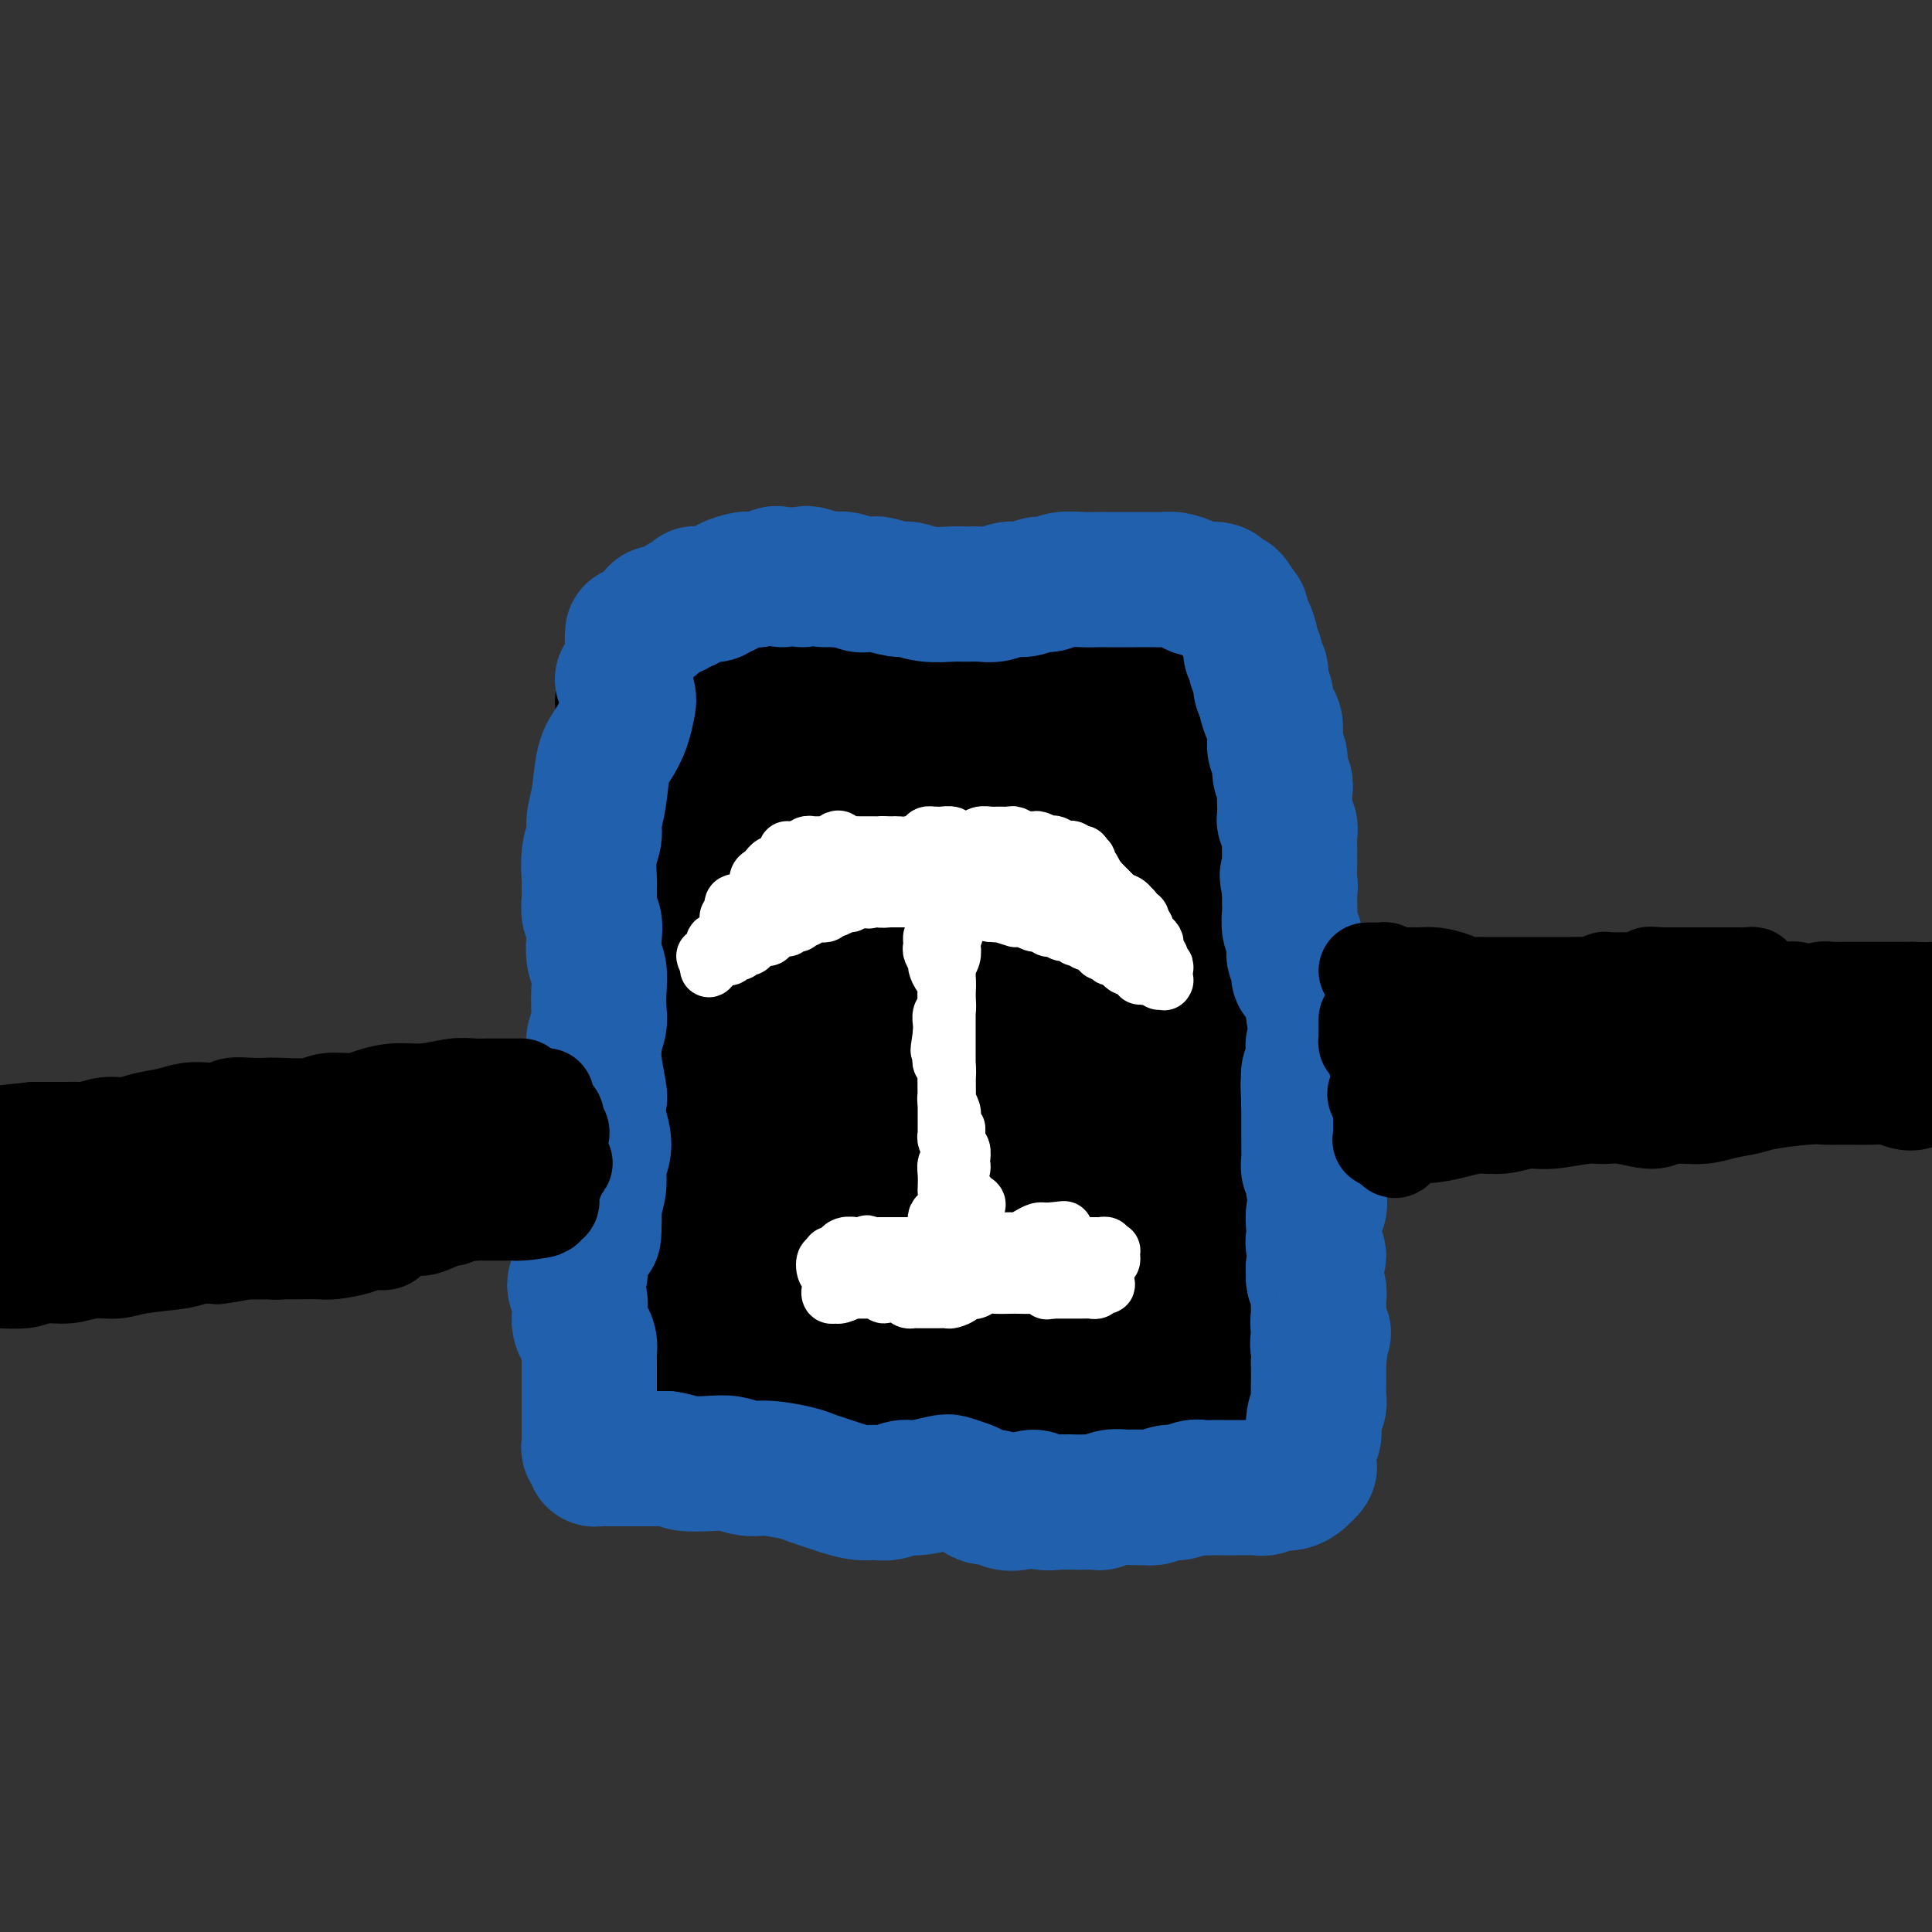 <svg viewBox='0 0 400 400' version='1.1' xmlns='http://www.w3.org/2000/svg' xmlns:xlink='http://www.w3.org/1999/xlink'><rect x="0" y="0" width="400" height="400" fill="#333333" stroke="none"/><g fill='none' stroke='#000000' stroke-width='28' stroke-linecap='round' stroke-linejoin='round'><path d='M131,156c0.113,0.023 0.225,0.046 0,0c-0.225,-0.046 -0.789,-0.161 -1,0c-0.211,0.161 -0.071,0.600 0,1c0.071,0.400 0.072,0.762 0,1c-0.072,0.238 -0.216,0.351 0,1c0.216,0.649 0.793,1.832 1,3c0.207,1.168 0.046,2.319 0,3c-0.046,0.681 0.025,0.892 0,2c-0.025,1.108 -0.144,3.113 0,4c0.144,0.887 0.553,0.657 1,2c0.447,1.343 0.933,4.260 1,6c0.067,1.740 -0.283,2.304 0,3c0.283,0.696 1.200,1.523 1,3c-0.200,1.477 -1.518,3.604 -2,5c-0.482,1.396 -0.130,2.063 0,3c0.130,0.937 0.037,2.145 0,3c-0.037,0.855 -0.020,1.356 0,2c0.020,0.644 0.043,1.430 0,2c-0.043,0.570 -0.150,0.923 0,2c0.150,1.077 0.558,2.878 1,4c0.442,1.122 0.919,1.564 1,2c0.081,0.436 -0.235,0.865 0,2c0.235,1.135 1.020,2.974 1,4c-0.020,1.026 -0.844,1.237 -1,2c-0.156,0.763 0.355,2.077 0,3c-0.355,0.923 -1.576,1.454 -2,2c-0.424,0.546 -0.051,1.108 0,2c0.051,0.892 -0.221,2.115 0,3c0.221,0.885 0.936,1.433 1,2c0.064,0.567 -0.521,1.153 -1,2c-0.479,0.847 -0.851,1.956 -1,3c-0.149,1.044 -0.074,2.022 0,3'/><path d='M131,236c-0.619,3.761 -0.166,2.162 0,2c0.166,-0.162 0.044,1.112 0,2c-0.044,0.888 -0.011,1.391 0,2c0.011,0.609 -0.002,1.326 0,2c0.002,0.674 0.018,1.307 0,2c-0.018,0.693 -0.071,1.446 0,2c0.071,0.554 0.265,0.910 0,2c-0.265,1.090 -0.989,2.915 -1,4c-0.011,1.085 0.691,1.430 1,2c0.309,0.570 0.224,1.367 0,2c-0.224,0.633 -0.586,1.104 -1,2c-0.414,0.896 -0.881,2.217 -1,3c-0.119,0.783 0.108,1.028 0,2c-0.108,0.972 -0.551,2.670 -1,4c-0.449,1.330 -0.905,2.292 -1,3c-0.095,0.708 0.171,1.162 0,2c-0.171,0.838 -0.778,2.060 -1,3c-0.222,0.940 -0.060,1.598 0,2c0.060,0.402 0.017,0.549 0,1c-0.017,0.451 -0.008,1.205 0,2c0.008,0.795 0.016,1.632 0,2c-0.016,0.368 -0.057,0.268 0,1c0.057,0.732 0.211,2.295 0,3c-0.211,0.705 -0.789,0.552 -1,1c-0.211,0.448 -0.057,1.497 0,2c0.057,0.503 0.015,0.460 0,1c-0.015,0.540 -0.004,1.664 0,2c0.004,0.336 0.001,-0.116 0,0c-0.001,0.116 -0.000,0.801 0,1c0.000,0.199 0.000,-0.086 0,0c-0.000,0.086 -0.000,0.543 0,1'/><path d='M125,296c-0.728,9.204 0.451,2.214 1,0c0.549,-2.214 0.468,0.349 1,1c0.532,0.651 1.676,-0.609 3,-1c1.324,-0.391 2.826,0.089 4,0c1.174,-0.089 2.019,-0.746 3,-1c0.981,-0.254 2.099,-0.106 3,0c0.901,0.106 1.585,0.169 3,0c1.415,-0.169 3.561,-0.571 5,-1c1.439,-0.429 2.170,-0.884 3,-1c0.830,-0.116 1.758,0.109 3,0c1.242,-0.109 2.797,-0.551 4,-1c1.203,-0.449 2.055,-0.905 3,-1c0.945,-0.095 1.984,0.171 3,0c1.016,-0.171 2.008,-0.779 3,-1c0.992,-0.221 1.983,-0.055 3,0c1.017,0.055 2.060,-0.000 3,0c0.940,0.000 1.779,0.057 3,0c1.221,-0.057 2.826,-0.228 4,0c1.174,0.228 1.918,0.853 3,1c1.082,0.147 2.502,-0.186 4,0c1.498,0.186 3.075,0.891 4,1c0.925,0.109 1.199,-0.378 2,0c0.801,0.378 2.130,1.622 3,2c0.870,0.378 1.282,-0.109 2,0c0.718,0.109 1.743,0.814 3,1c1.257,0.186 2.745,-0.147 4,0c1.255,0.147 2.278,0.774 3,1c0.722,0.226 1.142,0.050 2,0c0.858,-0.050 2.154,0.025 3,0c0.846,-0.025 1.242,-0.150 2,0c0.758,0.150 1.879,0.575 3,1'/><path d='M218,297c6.401,1.019 3.405,0.067 3,0c-0.405,-0.067 1.782,0.752 3,1c1.218,0.248 1.467,-0.073 2,0c0.533,0.073 1.349,0.541 2,1c0.651,0.459 1.137,0.907 2,1c0.863,0.093 2.101,-0.171 3,0c0.899,0.171 1.457,0.777 2,1c0.543,0.223 1.070,0.062 2,0c0.930,-0.062 2.263,-0.027 3,0c0.737,0.027 0.879,0.046 1,0c0.121,-0.046 0.220,-0.157 1,0c0.780,0.157 2.239,0.582 3,1c0.761,0.418 0.823,0.830 1,1c0.177,0.170 0.468,0.097 1,0c0.532,-0.097 1.305,-0.218 2,0c0.695,0.218 1.313,0.776 2,1c0.687,0.224 1.445,0.112 2,0c0.555,-0.112 0.909,-0.226 1,0c0.091,0.226 -0.082,0.792 0,1c0.082,0.208 0.418,0.057 1,0c0.582,-0.057 1.410,-0.019 2,0c0.590,0.019 0.943,0.019 1,0c0.057,-0.019 -0.181,-0.057 0,0c0.181,0.057 0.780,0.210 1,0c0.220,-0.210 0.059,-0.781 0,-1c-0.059,-0.219 -0.016,-0.085 0,0c0.016,0.085 0.004,0.122 0,0c-0.004,-0.122 -0.001,-0.404 0,-1c0.001,-0.596 0.000,-1.507 0,-2c-0.000,-0.493 -0.000,-0.570 0,-1c0.000,-0.430 0.000,-1.215 0,-2'/><path d='M259,298c0.309,-1.193 0.082,-0.675 0,-1c-0.082,-0.325 -0.018,-1.492 0,-2c0.018,-0.508 -0.009,-0.355 0,-1c0.009,-0.645 0.055,-2.087 0,-3c-0.055,-0.913 -0.212,-1.295 0,-2c0.212,-0.705 0.793,-1.731 1,-3c0.207,-1.269 0.042,-2.781 0,-4c-0.042,-1.219 0.040,-2.147 0,-3c-0.040,-0.853 -0.203,-1.632 0,-3c0.203,-1.368 0.772,-3.325 1,-5c0.228,-1.675 0.114,-3.068 0,-4c-0.114,-0.932 -0.227,-1.402 0,-2c0.227,-0.598 0.793,-1.325 1,-2c0.207,-0.675 0.055,-1.297 0,-2c-0.055,-0.703 -0.014,-1.486 0,-2c0.014,-0.514 -0.000,-0.757 0,-1c0.000,-0.243 0.014,-0.484 0,-1c-0.014,-0.516 -0.056,-1.307 0,-2c0.056,-0.693 0.211,-1.288 0,-2c-0.211,-0.712 -0.788,-1.542 -1,-2c-0.212,-0.458 -0.061,-0.546 0,-1c0.061,-0.454 0.030,-1.275 0,-2c-0.030,-0.725 -0.061,-1.353 0,-2c0.061,-0.647 0.212,-1.314 0,-2c-0.212,-0.686 -0.789,-1.390 -1,-2c-0.211,-0.610 -0.057,-1.127 0,-2c0.057,-0.873 0.015,-2.104 0,-3c-0.015,-0.896 -0.004,-1.457 0,-2c0.004,-0.543 0.001,-1.069 0,-2c-0.001,-0.931 -0.000,-2.266 0,-3c0.000,-0.734 0.000,-0.867 0,-1'/><path d='M260,229c0.139,-10.968 -0.014,-3.887 0,-2c0.014,1.887 0.196,-1.420 0,-3c-0.196,-1.580 -0.771,-1.435 -1,-2c-0.229,-0.565 -0.114,-1.842 0,-3c0.114,-1.158 0.227,-2.199 0,-3c-0.227,-0.801 -0.793,-1.363 -1,-2c-0.207,-0.637 -0.056,-1.349 0,-2c0.056,-0.651 0.015,-1.242 0,-2c-0.015,-0.758 -0.004,-1.684 0,-3c0.004,-1.316 0.001,-3.023 0,-4c-0.001,-0.977 0.001,-1.225 0,-2c-0.001,-0.775 -0.004,-2.077 0,-3c0.004,-0.923 0.016,-1.466 0,-2c-0.016,-0.534 -0.061,-1.060 0,-2c0.061,-0.940 0.226,-2.296 0,-3c-0.226,-0.704 -0.844,-0.756 -1,-1c-0.156,-0.244 0.150,-0.681 0,-1c-0.150,-0.319 -0.757,-0.522 -1,-1c-0.243,-0.478 -0.121,-1.231 0,-2c0.121,-0.769 0.243,-1.553 0,-2c-0.243,-0.447 -0.850,-0.556 -1,-1c-0.150,-0.444 0.156,-1.222 0,-2c-0.156,-0.778 -0.774,-1.555 -1,-2c-0.226,-0.445 -0.061,-0.559 0,-1c0.061,-0.441 0.016,-1.211 0,-2c-0.016,-0.789 -0.004,-1.598 0,-2c0.004,-0.402 0.001,-0.398 0,-1c-0.001,-0.602 -0.000,-1.811 0,-3c0.000,-1.189 0.000,-2.359 0,-3c-0.000,-0.641 -0.000,-0.755 0,-1c0.000,-0.245 0.000,-0.623 0,-1'/><path d='M254,165c-0.946,-10.092 -0.310,-3.323 0,-1c0.310,2.323 0.293,0.199 0,-1c-0.293,-1.199 -0.863,-1.474 -1,-2c-0.137,-0.526 0.159,-1.303 0,-2c-0.159,-0.697 -0.775,-1.314 -1,-2c-0.225,-0.686 -0.060,-1.441 0,-2c0.060,-0.559 0.016,-0.923 0,-1c-0.016,-0.077 -0.004,0.131 0,0c0.004,-0.131 0.001,-0.602 0,-1c-0.001,-0.398 -0.001,-0.724 0,-1c0.001,-0.276 0.004,-0.501 0,-1c-0.004,-0.499 -0.016,-1.270 0,-2c0.016,-0.730 0.061,-1.418 0,-2c-0.061,-0.582 -0.226,-1.059 0,-2c0.226,-0.941 0.845,-2.346 1,-3c0.155,-0.654 -0.155,-0.556 0,-1c0.155,-0.444 0.773,-1.428 1,-2c0.227,-0.572 0.062,-0.731 0,-1c-0.062,-0.269 -0.021,-0.649 0,-1c0.021,-0.351 0.020,-0.672 0,-1c-0.020,-0.328 -0.061,-0.662 0,-1c0.061,-0.338 0.225,-0.679 0,-1c-0.225,-0.321 -0.838,-0.622 -1,-1c-0.162,-0.378 0.127,-0.834 0,-1c-0.127,-0.166 -0.669,-0.042 -1,0c-0.331,0.042 -0.449,0.001 -1,0c-0.551,-0.001 -1.533,0.038 -2,0c-0.467,-0.038 -0.419,-0.154 -1,0c-0.581,0.154 -1.790,0.577 -3,1'/><path d='M245,133c-1.606,-0.017 -1.621,-0.058 -2,0c-0.379,0.058 -1.121,0.216 -2,0c-0.879,-0.216 -1.894,-0.804 -3,-1c-1.106,-0.196 -2.302,0.001 -3,0c-0.698,-0.001 -0.899,-0.200 -2,0c-1.101,0.200 -3.102,0.799 -4,1c-0.898,0.201 -0.692,0.003 -2,0c-1.308,-0.003 -4.131,0.188 -6,0c-1.869,-0.188 -2.783,-0.754 -4,-1c-1.217,-0.246 -2.738,-0.172 -4,0c-1.262,0.172 -2.267,0.443 -4,0c-1.733,-0.443 -4.194,-1.598 -6,-2c-1.806,-0.402 -2.955,-0.050 -4,0c-1.045,0.050 -1.985,-0.201 -3,0c-1.015,0.201 -2.106,0.853 -3,1c-0.894,0.147 -1.590,-0.210 -3,0c-1.410,0.210 -3.535,0.989 -5,1c-1.465,0.011 -2.269,-0.744 -3,-1c-0.731,-0.256 -1.389,-0.013 -3,0c-1.611,0.013 -4.175,-0.203 -6,0c-1.825,0.203 -2.909,0.824 -4,1c-1.091,0.176 -2.187,-0.092 -3,0c-0.813,0.092 -1.341,0.545 -2,1c-0.659,0.455 -1.448,0.910 -2,1c-0.552,0.090 -0.865,-0.187 -2,0c-1.135,0.187 -3.090,0.838 -4,1c-0.910,0.162 -0.774,-0.164 -1,0c-0.226,0.164 -0.813,0.817 -2,1c-1.187,0.183 -2.973,-0.105 -4,0c-1.027,0.105 -1.293,0.601 -2,1c-0.707,0.399 -1.853,0.699 -3,1'/><path d='M144,138c-4.858,1.326 -2.502,1.140 -2,1c0.502,-0.140 -0.849,-0.235 -2,0c-1.151,0.235 -2.101,0.799 -3,1c-0.899,0.201 -1.748,0.040 -2,0c-0.252,-0.040 0.091,0.042 0,0c-0.091,-0.042 -0.617,-0.209 -1,0c-0.383,0.209 -0.623,0.792 -1,1c-0.377,0.208 -0.889,0.041 -1,0c-0.111,-0.041 0.180,0.045 0,0c-0.180,-0.045 -0.832,-0.219 -1,0c-0.168,0.219 0.147,0.832 0,1c-0.147,0.168 -0.758,-0.111 -1,0c-0.242,0.111 -0.117,0.610 0,1c0.117,0.390 0.226,0.671 0,1c-0.226,0.329 -0.789,0.706 -1,1c-0.211,0.294 -0.072,0.503 0,1c0.072,0.497 0.076,1.280 0,2c-0.076,0.720 -0.231,1.378 0,2c0.231,0.622 0.849,1.209 1,2c0.151,0.791 -0.164,1.787 0,3c0.164,1.213 0.807,2.644 1,4c0.193,1.356 -0.062,2.637 0,4c0.062,1.363 0.443,2.808 1,4c0.557,1.192 1.291,2.130 2,3c0.709,0.870 1.393,1.671 2,2c0.607,0.329 1.138,0.187 2,0c0.862,-0.187 2.054,-0.417 3,-1c0.946,-0.583 1.645,-1.517 3,-4c1.355,-2.483 3.365,-6.515 5,-9c1.635,-2.485 2.896,-3.424 4,-5c1.104,-1.576 2.052,-3.788 3,-6'/><path d='M156,147c3.223,-4.713 3.780,-4.495 4,-5c0.220,-0.505 0.102,-1.731 0,-2c-0.102,-0.269 -0.189,0.420 -1,1c-0.811,0.580 -2.347,1.051 -4,2c-1.653,0.949 -3.425,2.376 -5,4c-1.575,1.624 -2.954,3.443 -5,6c-2.046,2.557 -4.758,5.850 -6,8c-1.242,2.150 -1.015,3.158 -1,4c0.015,0.842 -0.182,1.520 1,2c1.182,0.480 3.742,0.763 6,0c2.258,-0.763 4.213,-2.573 6,-4c1.787,-1.427 3.407,-2.470 5,-4c1.593,-1.530 3.161,-3.545 4,-5c0.839,-1.455 0.949,-2.350 1,-3c0.051,-0.650 0.041,-1.056 -2,-1c-2.041,0.056 -6.115,0.576 -9,1c-2.885,0.424 -4.581,0.754 -7,3c-2.419,2.246 -5.563,6.408 -7,9c-1.437,2.592 -1.169,3.614 -1,5c0.169,1.386 0.239,3.135 1,4c0.761,0.865 2.212,0.847 4,1c1.788,0.153 3.914,0.475 6,0c2.086,-0.475 4.133,-1.749 7,-4c2.867,-2.251 6.554,-5.478 9,-8c2.446,-2.522 3.650,-4.339 5,-6c1.350,-1.661 2.845,-3.165 4,-5c1.155,-1.835 1.970,-4.000 2,-5c0.030,-1.000 -0.724,-0.835 -2,0c-1.276,0.835 -3.074,2.340 -5,4c-1.926,1.660 -3.979,3.474 -6,6c-2.021,2.526 -4.011,5.763 -6,9'/><path d='M154,164c-3.740,4.632 -3.589,6.711 -5,11c-1.411,4.289 -4.385,10.786 -6,15c-1.615,4.214 -1.873,6.143 -2,8c-0.127,1.857 -0.124,3.642 0,5c0.124,1.358 0.369,2.288 1,2c0.631,-0.288 1.647,-1.795 3,-3c1.353,-1.205 3.043,-2.110 4,-4c0.957,-1.890 1.180,-4.766 2,-7c0.820,-2.234 2.237,-3.828 3,-6c0.763,-2.172 0.872,-4.923 1,-6c0.128,-1.077 0.274,-0.481 0,0c-0.274,0.481 -0.970,0.848 -2,4c-1.030,3.152 -2.395,9.090 -4,14c-1.605,4.910 -3.449,8.792 -5,14c-1.551,5.208 -2.808,11.743 -4,17c-1.192,5.257 -2.320,9.237 -3,13c-0.680,3.763 -0.914,7.311 -1,10c-0.086,2.689 -0.025,4.521 0,6c0.025,1.479 0.013,2.606 0,3c-0.013,0.394 -0.026,0.056 0,0c0.026,-0.056 0.091,0.169 1,-1c0.909,-1.169 2.663,-3.731 4,-6c1.337,-2.269 2.257,-4.244 3,-6c0.743,-1.756 1.309,-3.293 2,-5c0.691,-1.707 1.506,-3.582 2,-5c0.494,-1.418 0.666,-2.378 1,-3c0.334,-0.622 0.830,-0.907 1,0c0.170,0.907 0.015,3.006 0,5c-0.015,1.994 0.111,3.883 0,6c-0.111,2.117 -0.460,4.462 -1,7c-0.540,2.538 -1.270,5.269 -2,8'/><path d='M147,260c-0.584,5.168 -1.045,5.087 -1,6c0.045,0.913 0.595,2.821 1,4c0.405,1.179 0.663,1.628 1,2c0.337,0.372 0.752,0.667 2,0c1.248,-0.667 3.329,-2.295 5,-4c1.671,-1.705 2.933,-3.489 4,-5c1.067,-1.511 1.939,-2.751 3,-5c1.061,-2.249 2.311,-5.506 3,-7c0.689,-1.494 0.816,-1.226 0,-1c-0.816,0.226 -2.576,0.409 -4,1c-1.424,0.591 -2.510,1.590 -4,3c-1.490,1.410 -3.382,3.232 -5,5c-1.618,1.768 -2.962,3.482 -5,6c-2.038,2.518 -4.772,5.838 -6,8c-1.228,2.162 -0.952,3.165 -1,4c-0.048,0.835 -0.420,1.503 1,2c1.420,0.497 4.631,0.825 7,1c2.369,0.175 3.897,0.197 6,0c2.103,-0.197 4.781,-0.614 7,-1c2.219,-0.386 3.980,-0.741 6,-1c2.020,-0.259 4.298,-0.423 6,-1c1.702,-0.577 2.828,-1.569 5,-3c2.172,-1.431 5.390,-3.301 7,-5c1.610,-1.699 1.613,-3.227 2,-4c0.387,-0.773 1.160,-0.791 1,-1c-0.160,-0.209 -1.251,-0.608 -2,-1c-0.749,-0.392 -1.157,-0.776 -2,-1c-0.843,-0.224 -2.123,-0.287 -3,0c-0.877,0.287 -1.352,0.923 -2,1c-0.648,0.077 -1.471,-0.407 -2,0c-0.529,0.407 -0.765,1.703 -1,3'/><path d='M176,266c-0.648,0.695 0.231,0.431 1,1c0.769,0.569 1.429,1.970 3,3c1.571,1.030 4.055,1.690 6,2c1.945,0.310 3.352,0.269 5,1c1.648,0.731 3.538,2.234 5,3c1.462,0.766 2.496,0.794 4,1c1.504,0.206 3.476,0.588 5,1c1.524,0.412 2.598,0.854 4,1c1.402,0.146 3.130,-0.003 4,0c0.870,0.003 0.880,0.156 1,0c0.120,-0.156 0.348,-0.623 0,-1c-0.348,-0.377 -1.272,-0.664 -2,-1c-0.728,-0.336 -1.259,-0.720 -2,-1c-0.741,-0.280 -1.693,-0.454 -2,-1c-0.307,-0.546 0.032,-1.462 0,-2c-0.032,-0.538 -0.434,-0.698 0,0c0.434,0.698 1.704,2.253 3,3c1.296,0.747 2.617,0.684 4,1c1.383,0.316 2.829,1.010 5,2c2.171,0.990 5.069,2.276 7,3c1.931,0.724 2.895,0.884 4,1c1.105,0.116 2.352,0.186 3,0c0.648,-0.186 0.699,-0.628 1,-1c0.301,-0.372 0.854,-0.673 1,-1c0.146,-0.327 -0.116,-0.679 0,-1c0.116,-0.321 0.608,-0.612 1,-1c0.392,-0.388 0.682,-0.875 1,-1c0.318,-0.125 0.662,0.111 1,0c0.338,-0.111 0.668,-0.568 1,-1c0.332,-0.432 0.666,-0.838 1,-1c0.334,-0.162 0.667,-0.081 1,0'/><path d='M242,276c1.641,-1.083 0.243,-0.292 0,0c-0.243,0.292 0.668,0.083 1,0c0.332,-0.083 0.085,-0.040 0,0c-0.085,0.040 -0.008,0.079 0,0c0.008,-0.079 -0.051,-0.275 0,-1c0.051,-0.725 0.213,-1.978 0,-3c-0.213,-1.022 -0.802,-1.815 -1,-3c-0.198,-1.185 -0.005,-2.764 0,-4c0.005,-1.236 -0.177,-2.129 0,-3c0.177,-0.871 0.712,-1.720 1,-3c0.288,-1.280 0.330,-2.989 0,-5c-0.330,-2.011 -1.031,-4.323 -1,-6c0.031,-1.677 0.794,-2.720 1,-4c0.206,-1.280 -0.145,-2.795 0,-5c0.145,-2.205 0.785,-5.098 1,-7c0.215,-1.902 0.006,-2.814 0,-4c-0.006,-1.186 0.190,-2.646 0,-4c-0.190,-1.354 -0.768,-2.603 -1,-4c-0.232,-1.397 -0.120,-2.942 0,-4c0.120,-1.058 0.246,-1.627 0,-3c-0.246,-1.373 -0.865,-3.549 -1,-5c-0.135,-1.451 0.212,-2.176 0,-3c-0.212,-0.824 -0.985,-1.747 -1,-3c-0.015,-1.253 0.728,-2.838 1,-4c0.272,-1.162 0.073,-1.902 0,-3c-0.073,-1.098 -0.020,-2.555 0,-4c0.020,-1.445 0.008,-2.879 0,-4c-0.008,-1.121 -0.013,-1.929 0,-3c0.013,-1.071 0.042,-2.404 0,-4c-0.042,-1.596 -0.155,-3.456 0,-5c0.155,-1.544 0.577,-2.772 1,-4'/><path d='M243,171c0.155,-17.027 0.043,-7.095 0,-4c-0.043,3.095 -0.015,-0.647 0,-3c0.015,-2.353 0.019,-3.317 0,-4c-0.019,-0.683 -0.061,-1.086 0,-2c0.061,-0.914 0.224,-2.341 0,-3c-0.224,-0.659 -0.836,-0.550 -1,-1c-0.164,-0.450 0.122,-1.458 0,-2c-0.122,-0.542 -0.650,-0.618 -1,-1c-0.350,-0.382 -0.521,-1.070 -1,-2c-0.479,-0.930 -1.264,-2.104 -2,-3c-0.736,-0.896 -1.422,-1.516 -2,-2c-0.578,-0.484 -1.046,-0.832 -2,-1c-0.954,-0.168 -2.393,-0.156 -4,0c-1.607,0.156 -3.381,0.455 -5,1c-1.619,0.545 -3.081,1.337 -7,3c-3.919,1.663 -10.294,4.197 -15,6c-4.706,1.803 -7.744,2.876 -11,4c-3.256,1.124 -6.731,2.298 -11,4c-4.269,1.702 -9.332,3.930 -12,5c-2.668,1.070 -2.943,0.980 -3,1c-0.057,0.020 0.102,0.148 1,0c0.898,-0.148 2.535,-0.574 4,-1c1.465,-0.426 2.758,-0.854 6,-3c3.242,-2.146 8.433,-6.010 12,-8c3.567,-1.990 5.511,-2.105 7,-3c1.489,-0.895 2.523,-2.572 3,-4c0.477,-1.428 0.396,-2.609 -1,-3c-1.396,-0.391 -4.106,0.009 -7,1c-2.894,0.991 -5.971,2.575 -9,4c-3.029,1.425 -6.008,2.693 -9,4c-2.992,1.307 -5.996,2.654 -9,4'/><path d='M164,158c-6.416,2.533 -5.455,2.365 -5,3c0.455,0.635 0.405,2.071 2,2c1.595,-0.071 4.837,-1.650 8,-3c3.163,-1.350 6.249,-2.472 11,-4c4.751,-1.528 11.168,-3.462 15,-5c3.832,-1.538 5.079,-2.681 6,-3c0.921,-0.319 1.516,0.186 1,1c-0.516,0.814 -2.143,1.937 -5,4c-2.857,2.063 -6.945,5.067 -11,8c-4.055,2.933 -8.079,5.795 -13,10c-4.921,4.205 -10.741,9.754 -14,13c-3.259,3.246 -3.957,4.189 -3,5c0.957,0.811 3.568,1.491 7,1c3.432,-0.491 7.686,-2.153 12,-4c4.314,-1.847 8.689,-3.880 13,-6c4.311,-2.120 8.559,-4.328 12,-6c3.441,-1.672 6.074,-2.808 8,-4c1.926,-1.192 3.144,-2.439 1,-2c-2.144,0.439 -7.651,2.565 -13,5c-5.349,2.435 -10.541,5.181 -16,8c-5.459,2.819 -11.184,5.713 -18,10c-6.816,4.287 -14.723,9.967 -19,14c-4.277,4.033 -4.923,6.417 -5,8c-0.077,1.583 0.415,2.364 2,3c1.585,0.636 4.262,1.128 8,0c3.738,-1.128 8.538,-3.877 13,-6c4.462,-2.123 8.588,-3.621 15,-7c6.412,-3.379 15.110,-8.638 20,-12c4.890,-3.362 5.970,-4.828 7,-6c1.030,-1.172 2.008,-2.049 0,-1c-2.008,1.049 -7.004,4.025 -12,7'/><path d='M191,191c-4.151,2.512 -8.527,5.792 -13,9c-4.473,3.208 -9.042,6.344 -13,10c-3.958,3.656 -7.304,7.834 -10,11c-2.696,3.166 -4.743,5.322 -5,8c-0.257,2.678 1.276,5.878 3,7c1.724,1.122 3.638,0.167 6,-1c2.362,-1.167 5.173,-2.545 8,-4c2.827,-1.455 5.670,-2.985 9,-6c3.330,-3.015 7.148,-7.513 9,-10c1.852,-2.487 1.737,-2.962 1,-3c-0.737,-0.038 -2.095,0.362 -4,1c-1.905,0.638 -4.358,1.513 -7,3c-2.642,1.487 -5.472,3.586 -9,7c-3.528,3.414 -7.755,8.144 -10,11c-2.245,2.856 -2.509,3.836 -3,5c-0.491,1.164 -1.209,2.510 0,3c1.209,0.490 4.347,0.125 8,-1c3.653,-1.125 7.823,-3.008 12,-5c4.177,-1.992 8.362,-4.092 12,-6c3.638,-1.908 6.729,-3.625 9,-5c2.271,-1.375 3.723,-2.408 5,-3c1.277,-0.592 2.380,-0.743 1,0c-1.380,0.743 -5.242,2.382 -8,4c-2.758,1.618 -4.411,3.216 -8,6c-3.589,2.784 -9.114,6.752 -12,10c-2.886,3.248 -3.135,5.774 -3,8c0.135,2.226 0.652,4.152 2,6c1.348,1.848 3.526,3.619 6,5c2.474,1.381 5.243,2.372 8,3c2.757,0.628 5.502,0.894 9,0c3.498,-0.894 7.749,-2.947 12,-5'/><path d='M206,259c4.209,-1.438 4.233,-2.533 5,-4c0.767,-1.467 2.277,-3.306 3,-5c0.723,-1.694 0.659,-3.243 0,-4c-0.659,-0.757 -1.914,-0.723 -3,-1c-1.086,-0.277 -2.002,-0.866 -3,-1c-0.998,-0.134 -2.078,0.186 -3,1c-0.922,0.814 -1.687,2.121 -2,3c-0.313,0.879 -0.175,1.329 1,4c1.175,2.671 3.388,7.562 5,11c1.612,3.438 2.622,5.422 4,8c1.378,2.578 3.124,5.749 4,7c0.876,1.251 0.882,0.581 1,0c0.118,-0.581 0.347,-1.072 0,-2c-0.347,-0.928 -1.271,-2.293 -2,-4c-0.729,-1.707 -1.265,-3.756 -2,-6c-0.735,-2.244 -1.670,-4.684 -2,-7c-0.330,-2.316 -0.056,-4.508 0,-7c0.056,-2.492 -0.105,-5.284 0,-7c0.105,-1.716 0.478,-2.355 1,-3c0.522,-0.645 1.194,-1.295 2,-1c0.806,0.295 1.745,1.534 3,3c1.255,1.466 2.824,3.157 4,5c1.176,1.843 1.957,3.836 3,6c1.043,2.164 2.347,4.499 3,6c0.653,1.501 0.654,2.167 1,3c0.346,0.833 1.036,1.832 1,2c-0.036,0.168 -0.797,-0.497 -1,-1c-0.203,-0.503 0.152,-0.846 0,-3c-0.152,-2.154 -0.810,-6.118 -1,-10c-0.190,-3.882 0.089,-7.680 0,-11c-0.089,-3.320 -0.544,-6.160 -1,-9'/><path d='M227,232c-0.297,-6.314 -0.039,-6.101 0,-7c0.039,-0.899 -0.142,-2.912 0,-4c0.142,-1.088 0.605,-1.251 1,-1c0.395,0.251 0.720,0.917 1,2c0.280,1.083 0.515,2.584 1,4c0.485,1.416 1.220,2.748 2,4c0.780,1.252 1.606,2.426 2,3c0.394,0.574 0.358,0.549 0,0c-0.358,-0.549 -1.038,-1.624 -1,-3c0.038,-1.376 0.792,-3.055 1,-6c0.208,-2.945 -0.132,-7.156 0,-11c0.132,-3.844 0.737,-7.320 1,-13c0.263,-5.680 0.186,-13.565 0,-18c-0.186,-4.435 -0.480,-5.420 -1,-7c-0.520,-1.580 -1.267,-3.753 -2,-5c-0.733,-1.247 -1.454,-1.566 -2,-2c-0.546,-0.434 -0.918,-0.984 -1,-1c-0.082,-0.016 0.126,0.501 0,1c-0.126,0.499 -0.586,0.980 -1,2c-0.414,1.020 -0.783,2.580 -2,7c-1.217,4.420 -3.283,11.699 -5,17c-1.717,5.301 -3.084,8.622 -4,12c-0.916,3.378 -1.381,6.812 -2,10c-0.619,3.188 -1.390,6.130 -2,7c-0.610,0.870 -1.057,-0.333 -1,-2c0.057,-1.667 0.620,-3.797 1,-7c0.380,-3.203 0.577,-7.480 1,-12c0.423,-4.520 1.072,-9.284 3,-16c1.928,-6.716 5.134,-15.385 7,-21c1.866,-5.615 2.390,-8.176 3,-10c0.610,-1.824 1.305,-2.912 2,-4'/><path d='M229,151c1.859,-6.044 0.507,-3.654 -1,0c-1.507,3.654 -3.170,8.574 -4,11c-0.830,2.426 -0.828,2.360 -2,6c-1.172,3.640 -3.517,10.985 -6,20c-2.483,9.015 -5.102,19.699 -7,26c-1.898,6.301 -3.073,8.219 -5,12c-1.927,3.781 -4.605,9.426 -6,13c-1.395,3.574 -1.505,5.077 -2,6c-0.495,0.923 -1.373,1.265 -2,1c-0.627,-0.265 -1.002,-1.136 -1,-3c0.002,-1.864 0.383,-4.720 1,-8c0.617,-3.280 1.471,-6.985 2,-11c0.529,-4.015 0.735,-8.341 1,-12c0.265,-3.659 0.590,-6.650 1,-9c0.410,-2.350 0.906,-4.060 1,-4c0.094,0.060 -0.213,1.890 -1,5c-0.787,3.110 -2.055,7.500 -3,12c-0.945,4.500 -1.566,9.109 -3,15c-1.434,5.891 -3.680,13.064 -5,17c-1.320,3.936 -1.712,4.635 -2,6c-0.288,1.365 -0.470,3.395 -1,4c-0.530,0.605 -1.408,-0.216 -2,-1c-0.592,-0.784 -0.897,-1.533 -1,-4c-0.103,-2.467 -0.003,-6.653 0,-9c0.003,-2.347 -0.092,-2.856 0,-3c0.092,-0.144 0.371,0.077 1,2c0.629,1.923 1.608,5.550 2,7c0.392,1.450 0.196,0.725 0,0'/></g>
<g fill='none' stroke='#2160AD' stroke-width='28' stroke-linecap='round' stroke-linejoin='round'><path d='M129,141c-0.108,-0.304 -0.217,-0.609 0,0c0.217,0.609 0.759,2.130 1,3c0.241,0.870 0.181,1.088 0,2c-0.181,0.912 -0.483,2.516 -1,4c-0.517,1.484 -1.248,2.847 -2,4c-0.752,1.153 -1.526,2.095 -2,4c-0.474,1.905 -0.649,4.773 -1,7c-0.351,2.227 -0.879,3.815 -1,5c-0.121,1.185 0.164,1.969 0,3c-0.164,1.031 -0.777,2.311 -1,4c-0.223,1.689 -0.056,3.789 0,5c0.056,1.211 0.001,1.534 0,2c-0.001,0.466 0.051,1.076 0,2c-0.051,0.924 -0.206,2.161 0,3c0.206,0.839 0.773,1.280 1,2c0.227,0.720 0.113,1.719 0,3c-0.113,1.281 -0.225,2.846 0,4c0.225,1.154 0.789,1.899 1,3c0.211,1.101 0.071,2.560 0,4c-0.071,1.440 -0.073,2.861 0,4c0.073,1.139 0.219,1.997 0,3c-0.219,1.003 -0.805,2.150 -1,3c-0.195,0.850 -0.001,1.401 0,2c0.001,0.599 -0.191,1.244 0,3c0.191,1.756 0.765,4.622 1,6c0.235,1.378 0.130,1.267 0,2c-0.130,0.733 -0.286,2.310 0,4c0.286,1.690 1.015,3.494 1,5c-0.015,1.506 -0.773,2.713 -1,4c-0.227,1.287 0.078,2.653 0,4c-0.078,1.347 -0.539,2.673 -1,4'/><path d='M123,249c0.048,11.701 -0.332,4.955 -1,4c-0.668,-0.955 -1.625,3.883 -2,6c-0.375,2.117 -0.167,1.513 0,2c0.167,0.487 0.294,2.066 0,3c-0.294,0.934 -1.008,1.223 -1,2c0.008,0.777 0.737,2.042 1,3c0.263,0.958 0.060,1.607 0,2c-0.060,0.393 0.022,0.528 0,1c-0.022,0.472 -0.150,1.280 0,2c0.150,0.720 0.576,1.350 1,2c0.424,0.650 0.846,1.318 1,2c0.154,0.682 0.041,1.377 0,2c-0.041,0.623 -0.011,1.175 0,2c0.011,0.825 0.003,1.922 0,3c-0.003,1.078 -0.001,2.138 0,3c0.001,0.862 0.000,1.526 0,2c-0.000,0.474 -0.000,0.757 0,1c0.000,0.243 -0.000,0.445 0,1c0.000,0.555 0.000,1.462 0,2c-0.000,0.538 -0.001,0.708 0,1c0.001,0.292 0.004,0.708 0,1c-0.004,0.292 -0.016,0.460 0,1c0.016,0.540 0.059,1.451 0,2c-0.059,0.549 -0.221,0.736 0,1c0.221,0.264 0.825,0.607 1,1c0.175,0.393 -0.080,0.837 0,1c0.080,0.163 0.494,0.044 1,0c0.506,-0.044 1.105,-0.012 2,0c0.895,0.012 2.087,0.003 3,0c0.913,-0.003 1.547,-0.001 3,0c1.453,0.001 3.727,0.000 6,0'/><path d='M138,302c3.128,0.531 2.949,0.860 4,1c1.051,0.140 3.331,0.093 5,0c1.669,-0.093 2.725,-0.232 4,0c1.275,0.232 2.767,0.836 4,1c1.233,0.164 2.205,-0.111 4,0c1.795,0.111 4.413,0.608 6,1c1.587,0.392 2.143,0.679 3,1c0.857,0.321 2.014,0.676 3,1c0.986,0.324 1.801,0.619 3,1c1.199,0.381 2.783,0.849 4,1c1.217,0.151 2.067,-0.016 3,0c0.933,0.016 1.950,0.214 3,0c1.050,-0.214 2.133,-0.839 3,-1c0.867,-0.161 1.516,0.142 3,0c1.484,-0.142 3.801,-0.727 5,-1c1.199,-0.273 1.280,-0.232 2,0c0.720,0.232 2.079,0.654 3,1c0.921,0.346 1.404,0.616 2,1c0.596,0.384 1.304,0.883 2,1c0.696,0.117 1.379,-0.147 2,0c0.621,0.147 1.179,0.705 2,1c0.821,0.295 1.905,0.328 3,0c1.095,-0.328 2.199,-1.016 3,-1c0.801,0.016 1.297,0.736 2,1c0.703,0.264 1.613,0.072 3,0c1.387,-0.072 3.253,-0.023 4,0c0.747,0.023 0.377,0.020 1,0c0.623,-0.020 2.239,-0.057 3,0c0.761,0.057 0.666,0.208 1,0c0.334,-0.208 1.095,-0.774 2,-1c0.905,-0.226 1.952,-0.113 3,0'/><path d='M233,310c8.861,0.159 3.514,0.058 2,0c-1.514,-0.058 0.805,-0.072 2,0c1.195,0.072 1.264,0.229 2,0c0.736,-0.229 2.137,-0.846 3,-1c0.863,-0.154 1.189,0.155 2,0c0.811,-0.155 2.108,-0.774 3,-1c0.892,-0.226 1.380,-0.061 2,0c0.620,0.061 1.373,0.016 2,0c0.627,-0.016 1.127,-0.003 2,0c0.873,0.003 2.118,-0.003 3,0c0.882,0.003 1.402,0.015 2,0c0.598,-0.015 1.273,-0.057 2,0c0.727,0.057 1.507,0.212 2,0c0.493,-0.212 0.699,-0.792 1,-1c0.301,-0.208 0.698,-0.046 1,0c0.302,0.046 0.511,-0.025 1,0c0.489,0.025 1.259,0.147 2,0c0.741,-0.147 1.452,-0.563 2,-1c0.548,-0.437 0.932,-0.893 1,-1c0.068,-0.107 -0.179,0.137 0,0c0.179,-0.137 0.784,-0.655 1,-1c0.216,-0.345 0.043,-0.518 0,-1c-0.043,-0.482 0.045,-1.274 0,-2c-0.045,-0.726 -0.222,-1.387 0,-2c0.222,-0.613 0.844,-1.179 1,-2c0.156,-0.821 -0.154,-1.896 0,-3c0.154,-1.104 0.773,-2.235 1,-3c0.227,-0.765 0.061,-1.164 0,-2c-0.061,-0.836 -0.016,-2.110 0,-3c0.016,-0.890 0.005,-1.397 0,-2c-0.005,-0.603 -0.002,-1.301 0,-2'/><path d='M273,282c0.485,-4.131 0.197,-2.960 0,-3c-0.197,-0.040 -0.301,-1.291 0,-2c0.301,-0.709 1.009,-0.875 1,-1c-0.009,-0.125 -0.733,-0.207 -1,-1c-0.267,-0.793 -0.075,-2.296 0,-3c0.075,-0.704 0.035,-0.607 0,-1c-0.035,-0.393 -0.063,-1.274 0,-2c0.063,-0.726 0.218,-1.297 0,-2c-0.218,-0.703 -0.808,-1.539 -1,-2c-0.192,-0.461 0.015,-0.546 0,-1c-0.015,-0.454 -0.253,-1.275 0,-2c0.253,-0.725 0.995,-1.354 1,-2c0.005,-0.646 -0.727,-1.310 -1,-2c-0.273,-0.690 -0.086,-1.406 0,-2c0.086,-0.594 0.072,-1.066 0,-2c-0.072,-0.934 -0.201,-2.330 0,-3c0.201,-0.670 0.733,-0.613 1,-1c0.267,-0.387 0.269,-1.217 0,-2c-0.269,-0.783 -0.808,-1.518 -1,-2c-0.192,-0.482 -0.037,-0.709 0,-1c0.037,-0.291 -0.043,-0.644 0,-1c0.043,-0.356 0.208,-0.715 0,-1c-0.208,-0.285 -0.788,-0.496 -1,-1c-0.212,-0.504 -0.057,-1.301 0,-2c0.057,-0.699 0.015,-1.301 0,-2c-0.015,-0.699 -0.004,-1.495 0,-2c0.004,-0.505 0.001,-0.718 0,-1c-0.001,-0.282 -0.000,-0.632 0,-1c0.000,-0.368 0.000,-0.753 0,-1c-0.000,-0.247 -0.000,-0.356 0,-1c0.000,-0.644 0.000,-1.822 0,-3'/><path d='M271,229c-0.308,-8.329 -0.079,-2.653 0,-1c0.079,1.653 0.007,-0.717 0,-2c-0.007,-1.283 0.050,-1.481 0,-2c-0.050,-0.519 -0.206,-1.361 0,-2c0.206,-0.639 0.773,-1.074 1,-2c0.227,-0.926 0.114,-2.341 0,-3c-0.114,-0.659 -0.231,-0.560 0,-1c0.231,-0.440 0.808,-1.418 1,-2c0.192,-0.582 -0.001,-0.768 0,-1c0.001,-0.232 0.196,-0.509 0,-1c-0.196,-0.491 -0.784,-1.197 -1,-2c-0.216,-0.803 -0.062,-1.703 0,-2c0.062,-0.297 0.032,0.008 0,0c-0.032,-0.008 -0.065,-0.331 0,-1c0.065,-0.669 0.229,-1.686 0,-2c-0.229,-0.314 -0.850,0.074 -1,0c-0.150,-0.074 0.170,-0.612 0,-1c-0.170,-0.388 -0.829,-0.628 -1,-1c-0.171,-0.372 0.147,-0.877 0,-1c-0.147,-0.123 -0.757,0.137 -1,0c-0.243,-0.137 -0.118,-0.671 0,-1c0.118,-0.329 0.229,-0.455 0,-1c-0.229,-0.545 -0.797,-1.510 -1,-2c-0.203,-0.490 -0.040,-0.505 0,-1c0.040,-0.495 -0.042,-1.469 0,-2c0.042,-0.531 0.207,-0.618 0,-1c-0.207,-0.382 -0.788,-1.058 -1,-2c-0.212,-0.942 -0.057,-2.149 0,-3c0.057,-0.851 0.015,-1.344 0,-2c-0.015,-0.656 -0.004,-1.473 0,-2c0.004,-0.527 0.002,-0.763 0,-1'/><path d='M267,184c-0.928,-4.853 -0.249,-1.985 0,-1c0.249,0.985 0.066,0.086 0,-1c-0.066,-1.086 -0.017,-2.361 0,-3c0.017,-0.639 0.001,-0.644 0,-1c-0.001,-0.356 0.014,-1.065 0,-2c-0.014,-0.935 -0.056,-2.098 0,-3c0.056,-0.902 0.211,-1.544 0,-2c-0.211,-0.456 -0.787,-0.727 -1,-1c-0.213,-0.273 -0.061,-0.547 0,-1c0.061,-0.453 0.031,-1.084 0,-2c-0.031,-0.916 -0.065,-2.118 0,-3c0.065,-0.882 0.228,-1.445 0,-2c-0.228,-0.555 -0.846,-1.103 -1,-2c-0.154,-0.897 0.156,-2.141 0,-3c-0.156,-0.859 -0.776,-1.331 -1,-2c-0.224,-0.669 -0.050,-1.535 0,-2c0.050,-0.465 -0.024,-0.530 0,-1c0.024,-0.470 0.146,-1.346 0,-2c-0.146,-0.654 -0.560,-1.086 -1,-2c-0.440,-0.914 -0.907,-2.310 -1,-3c-0.093,-0.690 0.186,-0.675 0,-1c-0.186,-0.325 -0.838,-0.989 -1,-2c-0.162,-1.011 0.168,-2.367 0,-3c-0.168,-0.633 -0.832,-0.543 -1,-1c-0.168,-0.457 0.161,-1.460 0,-2c-0.161,-0.540 -0.813,-0.617 -1,-1c-0.187,-0.383 0.091,-1.072 0,-2c-0.091,-0.928 -0.550,-2.094 -1,-3c-0.450,-0.906 -0.890,-1.552 -1,-2c-0.110,-0.448 0.112,-0.700 0,-1c-0.112,-0.300 -0.556,-0.650 -1,-1'/><path d='M256,126c-1.651,-3.835 -1.778,-1.423 -2,-1c-0.222,0.423 -0.538,-1.144 -1,-2c-0.462,-0.856 -1.069,-1.000 -2,-1c-0.931,-0.000 -2.187,0.144 -3,0c-0.813,-0.144 -1.183,-0.574 -2,-1c-0.817,-0.426 -2.080,-0.846 -3,-1c-0.920,-0.154 -1.496,-0.041 -2,0c-0.504,0.041 -0.935,0.011 -2,0c-1.065,-0.011 -2.763,-0.003 -4,0c-1.237,0.003 -2.015,-0.000 -3,0c-0.985,0.000 -2.179,0.004 -3,0c-0.821,-0.004 -1.269,-0.016 -2,0c-0.731,0.016 -1.746,0.061 -3,0c-1.254,-0.061 -2.748,-0.228 -4,0c-1.252,0.228 -2.264,0.849 -3,1c-0.736,0.151 -1.197,-0.170 -2,0c-0.803,0.170 -1.948,0.830 -3,1c-1.052,0.170 -2.012,-0.151 -3,0c-0.988,0.151 -2.003,0.774 -3,1c-0.997,0.226 -1.976,0.057 -3,0c-1.024,-0.057 -2.092,-0.000 -3,0c-0.908,0.000 -1.655,-0.056 -3,0c-1.345,0.056 -3.287,0.225 -5,0c-1.713,-0.225 -3.198,-0.845 -4,-1c-0.802,-0.155 -0.920,0.156 -2,0c-1.080,-0.156 -3.122,-0.777 -4,-1c-0.878,-0.223 -0.592,-0.046 -1,0c-0.408,0.046 -1.512,-0.039 -2,0c-0.488,0.039 -0.362,0.203 -1,0c-0.638,-0.203 -2.039,-0.772 -3,-1c-0.961,-0.228 -1.480,-0.114 -2,0'/><path d='M173,120c-5.390,-0.409 -2.364,0.067 -2,0c0.364,-0.067 -1.933,-0.679 -3,-1c-1.067,-0.321 -0.902,-0.352 -1,0c-0.098,0.352 -0.458,1.088 -1,1c-0.542,-0.088 -1.265,-1.001 -2,-1c-0.735,0.001 -1.483,0.914 -2,1c-0.517,0.086 -0.805,-0.657 -1,-1c-0.195,-0.343 -0.297,-0.285 -1,0c-0.703,0.285 -2.005,0.798 -3,1c-0.995,0.202 -1.681,0.091 -2,0c-0.319,-0.091 -0.271,-0.164 -1,0c-0.729,0.164 -2.236,0.566 -3,1c-0.764,0.434 -0.787,0.901 -1,1c-0.213,0.099 -0.616,-0.170 -1,0c-0.384,0.170 -0.748,0.778 -1,1c-0.252,0.222 -0.392,0.059 -1,0c-0.608,-0.059 -1.683,-0.013 -2,0c-0.317,0.013 0.122,-0.007 0,0c-0.122,0.007 -0.807,0.041 -1,0c-0.193,-0.041 0.107,-0.156 0,0c-0.107,0.156 -0.620,0.582 -1,1c-0.380,0.418 -0.625,0.829 -1,1c-0.375,0.171 -0.879,0.102 -1,0c-0.121,-0.102 0.140,-0.237 0,0c-0.140,0.237 -0.682,0.847 -1,1c-0.318,0.153 -0.411,-0.152 -1,0c-0.589,0.152 -1.674,0.759 -2,1c-0.326,0.241 0.109,0.116 0,0c-0.109,-0.116 -0.760,-0.224 -1,0c-0.240,0.224 -0.069,0.778 0,1c0.069,0.222 0.034,0.111 0,0'/><path d='M136,128c-3.024,1.477 -1.584,1.170 -1,1c0.584,-0.170 0.310,-0.204 0,0c-0.310,0.204 -0.658,0.644 -1,1c-0.342,0.356 -0.680,0.628 -1,1c-0.320,0.372 -0.622,0.846 -1,1c-0.378,0.154 -0.833,-0.010 -1,0c-0.167,0.010 -0.045,0.195 0,0c0.045,-0.195 0.013,-0.770 0,-1c-0.013,-0.230 -0.006,-0.115 0,0'/></g>
<g fill='none' stroke='#FFFFFF' stroke-width='12' stroke-linecap='round' stroke-linejoin='round'><path d='M151,190c-0.144,-0.115 -0.288,-0.230 0,0c0.288,0.230 1.008,0.805 1,1c-0.008,0.195 -0.745,0.011 -1,0c-0.255,-0.011 -0.028,0.152 0,0c0.028,-0.152 -0.143,-0.618 0,-1c0.143,-0.382 0.601,-0.680 1,-1c0.399,-0.320 0.741,-0.663 1,-1c0.259,-0.337 0.436,-0.667 1,-1c0.564,-0.333 1.514,-0.668 2,-1c0.486,-0.332 0.507,-0.663 1,-1c0.493,-0.337 1.456,-0.682 2,-1c0.544,-0.318 0.668,-0.610 1,-1c0.332,-0.390 0.873,-0.879 1,-1c0.127,-0.121 -0.158,0.126 0,0c0.158,-0.126 0.761,-0.626 1,-1c0.239,-0.374 0.116,-0.622 0,-1c-0.116,-0.378 -0.224,-0.886 0,-1c0.224,-0.114 0.782,0.165 1,0c0.218,-0.165 0.097,-0.775 0,-1c-0.097,-0.225 -0.171,-0.064 0,0c0.171,0.064 0.585,0.032 1,0'/><path d='M164,178c2.192,-1.631 1.171,0.291 1,1c-0.171,0.709 0.508,0.204 1,0c0.492,-0.204 0.798,-0.107 1,0c0.202,0.107 0.298,0.225 1,0c0.702,-0.225 2.008,-0.792 3,-1c0.992,-0.208 1.670,-0.056 2,0c0.330,0.056 0.311,0.015 1,0c0.689,-0.015 2.086,-0.004 3,0c0.914,0.004 1.343,0.001 2,0c0.657,-0.001 1.541,-0.000 2,0c0.459,0.000 0.494,-0.000 1,0c0.506,0.000 1.482,0.001 2,0c0.518,-0.001 0.576,-0.004 1,0c0.424,0.004 1.212,0.015 2,0c0.788,-0.015 1.576,-0.057 2,0c0.424,0.057 0.484,0.211 1,0c0.516,-0.211 1.486,-0.789 2,-1c0.514,-0.211 0.570,-0.057 1,0c0.430,0.057 1.232,0.015 2,0c0.768,-0.015 1.500,-0.004 2,0c0.500,0.004 0.767,0.001 1,0c0.233,-0.001 0.432,-0.000 1,0c0.568,0.000 1.507,0.000 2,0c0.493,-0.000 0.542,0.000 1,0c0.458,-0.000 1.326,-0.001 2,0c0.674,0.001 1.154,0.004 2,0c0.846,-0.004 2.058,-0.015 3,0c0.942,0.015 1.613,0.056 2,0c0.387,-0.056 0.489,-0.207 1,0c0.511,0.207 1.432,0.774 2,1c0.568,0.226 0.784,0.113 1,0'/><path d='M215,178c7.901,-0.061 2.155,-0.212 0,0c-2.155,0.212 -0.719,0.789 0,1c0.719,0.211 0.721,0.057 1,0c0.279,-0.057 0.834,-0.015 1,0c0.166,0.015 -0.057,0.004 0,0c0.057,-0.004 0.392,-0.002 1,0c0.608,0.002 1.487,0.005 2,0c0.513,-0.005 0.658,-0.016 1,0c0.342,0.016 0.880,0.061 1,0c0.120,-0.061 -0.179,-0.226 0,0c0.179,0.226 0.836,0.844 1,1c0.164,0.156 -0.163,-0.150 0,0c0.163,0.150 0.817,0.757 1,1c0.183,0.243 -0.106,0.121 0,0c0.106,-0.121 0.606,-0.240 1,0c0.394,0.240 0.683,0.838 1,1c0.317,0.162 0.661,-0.111 1,0c0.339,0.111 0.672,0.607 1,1c0.328,0.393 0.651,0.682 1,1c0.349,0.318 0.723,0.666 1,1c0.277,0.334 0.457,0.656 1,1c0.543,0.344 1.449,0.711 2,1c0.551,0.289 0.746,0.500 1,1c0.254,0.500 0.569,1.288 1,2c0.431,0.712 0.980,1.346 1,2c0.020,0.654 -0.490,1.327 -1,2'/><path d='M235,194c1.333,2.000 0.667,1.000 0,0'/><path d='M201,178c0.849,-0.117 1.698,-0.233 2,0c0.302,0.233 0.057,0.817 0,1c-0.057,0.183 0.073,-0.035 0,0c-0.073,0.035 -0.349,0.324 -1,1c-0.651,0.676 -1.677,1.740 -2,2c-0.323,0.260 0.057,-0.285 0,0c-0.057,0.285 -0.551,1.400 -1,2c-0.449,0.600 -0.852,0.685 -1,1c-0.148,0.315 -0.040,0.859 0,1c0.040,0.141 0.011,-0.121 0,0c-0.011,0.121 -0.003,0.624 0,1c0.003,0.376 0.000,0.626 0,1c-0.000,0.374 0.001,0.872 0,1c-0.001,0.128 -0.004,-0.113 0,0c0.004,0.113 0.015,0.579 0,1c-0.015,0.421 -0.056,0.798 0,1c0.056,0.202 0.207,0.229 0,1c-0.207,0.771 -0.774,2.287 -1,3c-0.226,0.713 -0.113,0.624 0,1c0.113,0.376 0.226,1.218 0,2c-0.226,0.782 -0.793,1.504 -1,2c-0.207,0.496 -0.056,0.765 0,1c0.056,0.235 0.016,0.434 0,1c-0.016,0.566 -0.008,1.499 0,2c0.008,0.501 0.016,0.571 0,1c-0.016,0.429 -0.057,1.217 0,2c0.057,0.783 0.211,1.560 0,2c-0.211,0.440 -0.788,0.541 -1,1c-0.212,0.459 -0.061,1.274 0,2c0.061,0.726 0.030,1.363 0,2'/><path d='M195,214c-0.933,5.931 -0.264,2.759 0,2c0.264,-0.759 0.123,0.896 0,2c-0.123,1.104 -0.229,1.658 0,2c0.229,0.342 0.793,0.473 1,1c0.207,0.527 0.055,1.451 0,2c-0.055,0.549 -0.015,0.724 0,1c0.015,0.276 0.004,0.654 0,1c-0.004,0.346 -0.001,0.659 0,1c0.001,0.341 0.000,0.711 0,1c-0.000,0.289 0.000,0.497 0,1c-0.000,0.503 -0.001,1.299 0,2c0.001,0.701 0.004,1.305 0,2c-0.004,0.695 -0.014,1.481 0,2c0.014,0.519 0.053,0.772 0,1c-0.053,0.228 -0.196,0.430 0,1c0.196,0.570 0.732,1.508 1,2c0.268,0.492 0.268,0.537 0,1c-0.268,0.463 -0.803,1.345 -1,2c-0.197,0.655 -0.056,1.082 0,2c0.056,0.918 0.025,2.326 0,3c-0.025,0.674 -0.045,0.615 0,1c0.045,0.385 0.156,1.215 0,2c-0.156,0.785 -0.578,1.523 -1,2c-0.422,0.477 -0.846,0.691 -1,1c-0.154,0.309 -0.040,0.712 0,1c0.040,0.288 0.007,0.459 0,1c-0.007,0.541 0.012,1.452 0,2c-0.012,0.548 -0.055,0.735 0,1c0.055,0.265 0.207,0.610 0,1c-0.207,0.390 -0.773,0.826 -1,1c-0.227,0.174 -0.113,0.087 0,0'/><path d='M193,259c-0.786,3.417 -0.750,1.458 -1,1c-0.250,-0.458 -0.786,0.583 -1,1c-0.214,0.417 -0.107,0.208 0,0'/><path d='M173,261c-0.009,-0.089 -0.018,-0.178 0,0c0.018,0.178 0.062,0.622 0,1c-0.062,0.378 -0.231,0.689 0,1c0.231,0.311 0.861,0.620 1,1c0.139,0.380 -0.213,0.830 0,1c0.213,0.170 0.990,0.061 2,0c1.010,-0.061 2.254,-0.073 3,0c0.746,0.073 0.994,0.230 2,0c1.006,-0.230 2.770,-0.849 4,-1c1.230,-0.151 1.924,0.165 3,0c1.076,-0.165 2.533,-0.810 4,-1c1.467,-0.190 2.946,0.075 4,0c1.054,-0.075 1.685,-0.489 2,-1c0.315,-0.511 0.316,-1.118 1,-1c0.684,0.118 2.053,0.960 3,1c0.947,0.040 1.474,-0.721 2,-1c0.526,-0.279 1.052,-0.075 2,0c0.948,0.075 2.319,0.020 3,0c0.681,-0.020 0.671,-0.005 1,0c0.329,0.005 0.995,0.001 2,0c1.005,-0.001 2.349,-0.000 3,0c0.651,0.000 0.609,0.000 1,0c0.391,-0.000 1.214,-0.001 2,0c0.786,0.001 1.535,0.004 2,0c0.465,-0.004 0.645,-0.015 1,0c0.355,0.015 0.885,0.057 1,0c0.115,-0.057 -0.186,-0.211 0,0c0.186,0.211 0.858,0.788 1,1c0.142,0.212 -0.245,0.061 0,0c0.245,-0.061 1.123,-0.030 2,0'/><path d='M225,262c3.957,0.095 0.850,-0.167 0,0c-0.850,0.167 0.557,0.763 1,1c0.443,0.237 -0.078,0.115 0,0c0.078,-0.115 0.755,-0.224 1,0c0.245,0.224 0.056,0.782 0,1c-0.056,0.218 0.020,0.097 0,0c-0.020,-0.097 -0.135,-0.169 0,0c0.135,0.169 0.520,0.580 1,1c0.480,0.420 1.054,0.848 1,1c-0.054,0.152 -0.735,0.027 -1,0c-0.265,-0.027 -0.112,0.045 0,0c0.112,-0.045 0.185,-0.208 0,0c-0.185,0.208 -0.627,0.788 -1,1c-0.373,0.212 -0.677,0.057 -1,0c-0.323,-0.057 -0.664,-0.015 -1,0c-0.336,0.015 -0.666,0.004 -1,0c-0.334,-0.004 -0.671,-0.001 -1,0c-0.329,0.001 -0.649,0.000 -1,0c-0.351,-0.000 -0.733,-0.000 -1,0c-0.267,0.000 -0.418,0.000 -1,0c-0.582,-0.000 -1.595,-0.000 -2,0c-0.405,0.000 -0.203,0.000 0,0'/><path d='M218,267c-1.888,0.215 -1.110,0.254 -1,0c0.110,-0.254 -0.450,-0.800 -1,-1c-0.550,-0.200 -1.092,-0.055 -2,0c-0.908,0.055 -2.184,0.018 -3,0c-0.816,-0.018 -1.173,-0.019 -2,0c-0.827,0.019 -2.125,0.057 -3,0c-0.875,-0.057 -1.329,-0.209 -2,0c-0.671,0.209 -1.560,0.778 -2,1c-0.440,0.222 -0.432,0.098 -1,0c-0.568,-0.098 -1.713,-0.170 -2,0c-0.287,0.170 0.284,0.581 0,1c-0.284,0.419 -1.424,0.844 -2,1c-0.576,0.156 -0.588,0.042 -1,0c-0.412,-0.042 -1.224,-0.011 -2,0c-0.776,0.011 -1.517,0.004 -2,0c-0.483,-0.004 -0.707,-0.004 -1,0c-0.293,0.004 -0.656,0.011 -1,0c-0.344,-0.011 -0.670,-0.041 -1,0c-0.330,0.041 -0.666,0.153 -1,0c-0.334,-0.153 -0.667,-0.572 -1,-1c-0.333,-0.428 -0.666,-0.865 -1,-1c-0.334,-0.135 -0.668,0.030 -1,0c-0.332,-0.030 -0.663,-0.257 -1,0c-0.337,0.257 -0.682,0.997 -1,1c-0.318,0.003 -0.609,-0.731 -1,-1c-0.391,-0.269 -0.883,-0.072 -1,0c-0.117,0.072 0.140,0.019 0,0c-0.140,-0.019 -0.677,-0.005 -1,0c-0.323,0.005 -0.433,0.001 -1,0c-0.567,-0.001 -1.591,-0.000 -2,0c-0.409,0.000 -0.205,0.000 0,0'/><path d='M177,267c-6.747,-0.062 -3.114,-0.217 -2,0c1.114,0.217 -0.290,0.805 -1,1c-0.710,0.195 -0.726,-0.003 -1,0c-0.274,0.003 -0.805,0.207 -1,0c-0.195,-0.207 -0.052,-0.825 0,-1c0.052,-0.175 0.015,0.093 0,0c-0.015,-0.093 -0.008,-0.549 0,-1c0.008,-0.451 0.015,-0.899 0,-1c-0.015,-0.101 -0.053,0.146 0,0c0.053,-0.146 0.196,-0.684 0,-1c-0.196,-0.316 -0.731,-0.411 -1,-1c-0.269,-0.589 -0.270,-1.673 0,-2c0.270,-0.327 0.812,0.105 1,0c0.188,-0.105 0.022,-0.745 0,-1c-0.022,-0.255 0.101,-0.125 0,0c-0.101,0.125 -0.426,0.244 0,0c0.426,-0.244 1.602,-0.850 2,-1c0.398,-0.150 0.019,0.156 0,0c-0.019,-0.156 0.324,-0.774 1,-1c0.676,-0.226 1.686,-0.061 2,0c0.314,0.061 -0.069,0.016 0,0c0.069,-0.016 0.591,-0.005 1,0c0.409,0.005 0.704,0.002 1,0'/><path d='M179,258c1.191,-0.774 0.169,-0.207 0,0c-0.169,0.207 0.514,0.056 1,0c0.486,-0.056 0.774,-0.015 1,0c0.226,0.015 0.390,0.004 1,0c0.610,-0.004 1.665,-0.001 2,0c0.335,0.001 -0.051,0.000 0,0c0.051,-0.000 0.537,-0.000 1,0c0.463,0.000 0.901,0.000 1,0c0.099,-0.000 -0.142,-0.000 0,0c0.142,0.000 0.667,0.000 1,0c0.333,-0.000 0.474,-0.000 1,0c0.526,0.000 1.436,0.000 2,0c0.564,-0.000 0.781,-0.000 1,0c0.219,0.000 0.439,0.001 1,0c0.561,-0.001 1.464,-0.004 2,0c0.536,0.004 0.706,0.015 1,0c0.294,-0.015 0.712,-0.057 1,0c0.288,0.057 0.447,0.211 1,0c0.553,-0.211 1.499,-0.789 2,-1c0.501,-0.211 0.557,-0.057 1,0c0.443,0.057 1.275,0.015 2,0c0.725,-0.015 1.345,-0.003 2,0c0.655,0.003 1.344,-0.002 2,0c0.656,0.002 1.278,0.011 2,0c0.722,-0.011 1.542,-0.041 2,0c0.458,0.041 0.553,0.155 1,0c0.447,-0.155 1.247,-0.577 2,-1c0.753,-0.423 1.460,-0.845 2,-1c0.540,-0.155 0.915,-0.042 1,0c0.085,0.042 -0.118,0.012 0,0c0.118,-0.012 0.559,-0.006 1,0'/><path d='M217,255c6.057,-0.529 2.200,-0.353 1,0c-1.200,0.353 0.255,0.883 1,1c0.745,0.117 0.778,-0.179 1,0c0.222,0.179 0.633,0.833 1,1c0.367,0.167 0.691,-0.151 1,0c0.309,0.151 0.602,0.773 1,1c0.398,0.227 0.899,0.061 1,0c0.101,-0.061 -0.198,-0.016 0,0c0.198,0.016 0.894,0.004 1,0c0.106,-0.004 -0.379,-0.001 0,0c0.379,0.001 1.622,-0.001 2,0c0.378,0.001 -0.110,0.004 0,0c0.110,-0.004 0.818,-0.015 1,0c0.182,0.015 -0.161,0.056 0,0c0.161,-0.056 0.828,-0.207 1,0c0.172,0.207 -0.150,0.774 0,1c0.150,0.226 0.772,0.112 1,0c0.228,-0.112 0.062,-0.223 0,0c-0.062,0.223 -0.020,0.779 0,1c0.020,0.221 0.020,0.108 0,0c-0.020,-0.108 -0.058,-0.211 0,0c0.058,0.211 0.211,0.737 0,1c-0.211,0.263 -0.788,0.263 -1,0c-0.212,-0.263 -0.061,-0.789 0,-1c0.061,-0.211 0.030,-0.105 0,0'/><path d='M163,176c-0.024,0.444 -0.048,0.888 0,1c0.048,0.112 0.166,-0.110 0,0c-0.166,0.110 -0.618,0.550 -1,1c-0.382,0.450 -0.693,0.908 -1,1c-0.307,0.092 -0.608,-0.184 -1,0c-0.392,0.184 -0.875,0.827 -1,1c-0.125,0.173 0.108,-0.124 0,0c-0.108,0.124 -0.558,0.668 -1,1c-0.442,0.332 -0.878,0.453 -1,1c-0.122,0.547 0.069,1.519 0,2c-0.069,0.481 -0.398,0.470 -1,1c-0.602,0.530 -1.478,1.600 -2,2c-0.522,0.400 -0.689,0.131 -1,0c-0.311,-0.131 -0.766,-0.123 -1,0c-0.234,0.123 -0.248,0.361 0,1c0.248,0.639 0.757,1.680 1,2c0.243,0.320 0.220,-0.082 0,0c-0.220,0.082 -0.637,0.648 -1,1c-0.363,0.352 -0.672,0.490 -1,1c-0.328,0.510 -0.675,1.393 -1,2c-0.325,0.607 -0.627,0.937 -1,1c-0.373,0.063 -0.817,-0.141 -1,0c-0.183,0.141 -0.107,0.625 0,1c0.107,0.375 0.244,0.639 0,1c-0.244,0.361 -0.870,0.818 -1,1c-0.130,0.182 0.234,0.087 0,0c-0.234,-0.087 -1.067,-0.168 -1,0c0.067,0.168 1.033,0.584 2,1'/><path d='M148,199c-2.368,3.330 -0.789,0.156 0,-1c0.789,-1.156 0.789,-0.295 1,0c0.211,0.295 0.634,0.022 1,0c0.366,-0.022 0.676,0.205 1,0c0.324,-0.205 0.663,-0.842 1,-1c0.337,-0.158 0.671,0.164 1,0c0.329,-0.164 0.652,-0.814 1,-1c0.348,-0.186 0.722,0.091 1,0c0.278,-0.091 0.459,-0.550 1,-1c0.541,-0.450 1.442,-0.890 2,-1c0.558,-0.110 0.774,0.110 1,0c0.226,-0.110 0.461,-0.552 1,-1c0.539,-0.448 1.383,-0.904 2,-1c0.617,-0.096 1.007,0.167 1,0c-0.007,-0.167 -0.409,-0.763 0,-1c0.409,-0.237 1.631,-0.116 2,0c0.369,0.116 -0.113,0.228 0,0c0.113,-0.228 0.822,-0.797 1,-1c0.178,-0.203 -0.174,-0.041 0,0c0.174,0.041 0.872,-0.041 1,0c0.128,0.041 -0.316,0.203 0,0c0.316,-0.203 1.393,-0.771 2,-1c0.607,-0.229 0.744,-0.118 1,0c0.256,0.118 0.632,0.243 1,0c0.368,-0.243 0.727,-0.853 1,-1c0.273,-0.147 0.459,0.171 1,0c0.541,-0.171 1.438,-0.830 2,-1c0.562,-0.170 0.790,0.150 1,0c0.210,-0.150 0.403,-0.771 1,-1c0.597,-0.229 1.599,-0.065 2,0c0.401,0.065 0.200,0.033 0,0'/><path d='M179,186c4.963,-2.007 1.870,-0.525 1,0c-0.870,0.525 0.483,0.092 1,0c0.517,-0.092 0.199,0.157 0,0c-0.199,-0.157 -0.278,-0.722 0,-1c0.278,-0.278 0.913,-0.271 1,0c0.087,0.271 -0.375,0.805 0,1c0.375,0.195 1.587,0.052 2,0c0.413,-0.052 0.026,-0.014 0,0c-0.026,0.014 0.308,0.004 1,0c0.692,-0.004 1.744,-0.002 2,0c0.256,0.002 -0.282,0.004 0,0c0.282,-0.004 1.385,-0.015 2,0c0.615,0.015 0.742,0.056 1,0c0.258,-0.056 0.646,-0.207 1,0c0.354,0.207 0.672,0.774 1,1c0.328,0.226 0.665,0.113 1,0c0.335,-0.113 0.667,-0.226 1,0c0.333,0.226 0.667,0.793 1,1c0.333,0.207 0.666,0.056 1,0c0.334,-0.056 0.671,-0.015 1,0c0.329,0.015 0.651,0.004 1,0c0.349,-0.004 0.723,-0.002 1,0c0.277,0.002 0.455,0.003 1,0c0.545,-0.003 1.455,-0.011 2,0c0.545,0.011 0.724,0.041 1,0c0.276,-0.041 0.650,-0.155 1,0c0.350,0.155 0.675,0.577 1,1'/><path d='M205,189c4.289,0.403 2.013,-0.089 2,0c-0.013,0.089 2.238,0.760 3,1c0.762,0.240 0.037,0.050 0,0c-0.037,-0.050 0.615,0.039 1,0c0.385,-0.039 0.503,-0.208 1,0c0.497,0.208 1.372,0.791 2,1c0.628,0.209 1.008,0.042 1,0c-0.008,-0.042 -0.405,0.040 0,0c0.405,-0.040 1.613,-0.203 2,0c0.387,0.203 -0.048,0.771 0,1c0.048,0.229 0.577,0.118 1,0c0.423,-0.118 0.738,-0.242 1,0c0.262,0.242 0.470,0.850 1,1c0.530,0.150 1.382,-0.157 2,0c0.618,0.157 1.001,0.778 1,1c-0.001,0.222 -0.385,0.044 0,0c0.385,-0.044 1.538,0.045 2,0c0.462,-0.045 0.233,-0.223 0,0c-0.233,0.223 -0.470,0.848 0,1c0.470,0.152 1.645,-0.171 2,0c0.355,0.171 -0.111,0.834 0,1c0.111,0.166 0.800,-0.165 1,0c0.200,0.165 -0.088,0.827 0,1c0.088,0.173 0.552,-0.142 1,0c0.448,0.142 0.879,0.741 1,1c0.121,0.259 -0.070,0.178 0,0c0.070,-0.178 0.400,-0.454 1,0c0.600,0.454 1.470,1.637 2,2c0.530,0.363 0.720,-0.095 1,0c0.280,0.095 0.652,0.741 1,1c0.348,0.259 0.674,0.129 1,0'/><path d='M236,201c4.732,1.872 1.060,0.553 0,0c-1.060,-0.553 0.490,-0.341 1,0c0.510,0.341 -0.022,0.809 0,1c0.022,0.191 0.598,0.104 1,0c0.402,-0.104 0.629,-0.224 1,0c0.371,0.224 0.884,0.794 1,1c0.116,0.206 -0.165,0.049 0,0c0.165,-0.049 0.777,0.011 1,0c0.223,-0.011 0.056,-0.093 0,0c-0.056,0.093 -0.001,0.362 0,0c0.001,-0.362 -0.051,-1.354 0,-2c0.051,-0.646 0.206,-0.947 0,-1c-0.206,-0.053 -0.773,0.140 -1,0c-0.227,-0.140 -0.113,-0.615 0,-1c0.113,-0.385 0.224,-0.681 0,-1c-0.224,-0.319 -0.782,-0.663 -1,-1c-0.218,-0.337 -0.097,-0.668 0,-1c0.097,-0.332 0.170,-0.666 0,-1c-0.170,-0.334 -0.584,-0.667 -1,-1c-0.416,-0.333 -0.833,-0.667 -1,-1c-0.167,-0.333 -0.083,-0.667 0,-1'/><path d='M237,192c-0.846,-1.481 -0.962,-1.184 -1,-1c-0.038,0.184 0.001,0.256 0,0c-0.001,-0.256 -0.043,-0.838 0,-1c0.043,-0.162 0.170,0.096 0,0c-0.170,-0.096 -0.637,-0.546 -1,-1c-0.363,-0.454 -0.623,-0.910 -1,-1c-0.377,-0.090 -0.870,0.187 -1,0c-0.130,-0.187 0.105,-0.839 0,-1c-0.105,-0.161 -0.549,0.168 -1,0c-0.451,-0.168 -0.909,-0.834 -1,-1c-0.091,-0.166 0.187,0.167 0,0c-0.187,-0.167 -0.838,-0.832 -1,-1c-0.162,-0.168 0.164,0.163 0,0c-0.164,-0.163 -0.817,-0.821 -1,-1c-0.183,-0.179 0.105,0.120 0,0c-0.105,-0.120 -0.603,-0.658 -1,-1c-0.397,-0.342 -0.694,-0.488 -1,-1c-0.306,-0.512 -0.622,-1.390 -1,-2c-0.378,-0.610 -0.820,-0.952 -1,-1c-0.180,-0.048 -0.100,0.197 0,0c0.100,-0.197 0.220,-0.836 0,-1c-0.220,-0.164 -0.780,0.149 -1,0c-0.220,-0.149 -0.100,-0.758 0,-1c0.100,-0.242 0.181,-0.117 0,0c-0.181,0.117 -0.623,0.228 -1,0c-0.377,-0.228 -0.689,-0.793 -1,-1c-0.311,-0.207 -0.622,-0.056 -1,0c-0.378,0.056 -0.822,0.016 -1,0c-0.178,-0.016 -0.089,-0.008 0,0'/><path d='M220,176c-3.099,-2.414 -2.345,-0.450 -2,0c0.345,0.450 0.282,-0.615 0,-1c-0.282,-0.385 -0.782,-0.089 -1,0c-0.218,0.089 -0.153,-0.029 0,0c0.153,0.029 0.393,0.205 0,0c-0.393,-0.205 -1.419,-0.791 -2,-1c-0.581,-0.209 -0.718,-0.042 -1,0c-0.282,0.042 -0.708,-0.041 -1,0c-0.292,0.041 -0.448,0.207 -1,0c-0.552,-0.207 -1.499,-0.789 -2,-1c-0.501,-0.211 -0.556,-0.053 -1,0c-0.444,0.053 -1.279,0.001 -2,0c-0.721,-0.001 -1.330,0.048 -2,0c-0.670,-0.048 -1.402,-0.195 -2,0c-0.598,0.195 -1.063,0.732 -2,1c-0.937,0.268 -2.346,0.268 -3,0c-0.654,-0.268 -0.553,-0.804 -1,-1c-0.447,-0.196 -1.444,-0.053 -2,0c-0.556,0.053 -0.672,0.017 -1,0c-0.328,-0.017 -0.868,-0.015 -1,0c-0.132,0.015 0.144,0.042 0,0c-0.144,-0.042 -0.707,-0.155 -1,0c-0.293,0.155 -0.316,0.577 -1,1c-0.684,0.423 -2.029,0.845 -3,1c-0.971,0.155 -1.570,0.041 -2,0c-0.430,-0.041 -0.693,-0.011 -1,0c-0.307,0.011 -0.659,0.003 -1,0c-0.341,-0.003 -0.670,-0.002 -1,0'/><path d='M183,175c-4.421,0.309 -1.972,0.083 -1,0c0.972,-0.083 0.467,-0.022 0,0c-0.467,0.022 -0.898,0.006 -1,0c-0.102,-0.006 0.124,-0.002 0,0c-0.124,0.002 -0.596,0.001 -1,0c-0.404,-0.001 -0.738,-0.004 -1,0c-0.262,0.004 -0.451,0.014 -1,0c-0.549,-0.014 -1.458,-0.053 -2,0c-0.542,0.053 -0.719,0.196 -1,0c-0.281,-0.196 -0.668,-0.732 -1,-1c-0.332,-0.268 -0.609,-0.268 -1,0c-0.391,0.268 -0.897,0.804 -1,1c-0.103,0.196 0.198,0.053 0,0c-0.198,-0.053 -0.894,-0.014 -1,0c-0.106,0.014 0.379,0.004 0,0c-0.379,-0.004 -1.621,-0.002 -2,0c-0.379,0.002 0.105,0.004 0,0c-0.105,-0.004 -0.798,-0.015 -1,0c-0.202,0.015 0.086,0.056 0,0c-0.086,-0.056 -0.545,-0.207 -1,0c-0.455,0.207 -0.906,0.774 -1,1c-0.094,0.226 0.169,0.112 0,0c-0.169,-0.112 -0.769,-0.224 -1,0c-0.231,0.224 -0.093,0.782 0,1c0.093,0.218 0.140,0.097 0,0c-0.140,-0.097 -0.469,-0.171 0,0c0.469,0.171 1.734,0.585 3,1'/><path d='M168,178c0.604,0.549 1.112,0.920 2,1c0.888,0.080 2.154,-0.133 4,0c1.846,0.133 4.271,0.610 6,1c1.729,0.390 2.764,0.693 4,1c1.236,0.307 2.675,0.618 4,1c1.325,0.382 2.537,0.833 4,1c1.463,0.167 3.177,0.049 4,0c0.823,-0.049 0.754,-0.028 2,0c1.246,0.028 3.806,0.064 5,0c1.194,-0.064 1.022,-0.228 2,0c0.978,0.228 3.106,0.850 4,1c0.894,0.150 0.554,-0.170 1,0c0.446,0.170 1.679,0.830 2,1c0.321,0.170 -0.269,-0.151 0,0c0.269,0.151 1.397,0.775 2,1c0.603,0.225 0.682,0.050 1,0c0.318,-0.050 0.874,0.024 1,0c0.126,-0.024 -0.179,-0.147 0,0c0.179,0.147 0.841,0.565 1,1c0.159,0.435 -0.184,0.886 0,1c0.184,0.114 0.894,-0.109 1,0c0.106,0.109 -0.393,0.550 0,1c0.393,0.450 1.677,0.910 2,1c0.323,0.090 -0.316,-0.188 0,0c0.316,0.188 1.587,0.842 2,1c0.413,0.158 -0.030,-0.182 0,0c0.030,0.182 0.534,0.884 1,1c0.466,0.116 0.895,-0.353 1,0c0.105,0.353 -0.113,1.530 0,2c0.113,0.470 0.556,0.235 1,0'/><path d='M225,194c2.432,1.769 0.511,1.191 0,1c-0.511,-0.191 0.389,0.005 1,0c0.611,-0.005 0.933,-0.212 1,0c0.067,0.212 -0.122,0.841 0,1c0.122,0.159 0.553,-0.154 1,0c0.447,0.154 0.908,0.774 1,1c0.092,0.226 -0.185,0.060 0,0c0.185,-0.060 0.833,-0.012 1,0c0.167,0.012 -0.149,-0.012 0,0c0.149,0.012 0.761,0.058 1,0c0.239,-0.058 0.105,-0.222 0,0c-0.105,0.222 -0.182,0.830 0,1c0.182,0.170 0.622,-0.098 1,0c0.378,0.098 0.693,0.561 1,1c0.307,0.439 0.604,0.852 1,1c0.396,0.148 0.891,0.029 1,0c0.109,-0.029 -0.167,0.031 0,0c0.167,-0.031 0.777,-0.152 1,0c0.223,0.152 0.060,0.577 0,1c-0.060,0.423 -0.016,0.845 0,1c0.016,0.155 0.004,0.042 0,0c-0.004,-0.042 -0.001,-0.012 0,0c0.001,0.012 0.001,0.006 0,0'/><path d='M194,194c0.306,0.087 0.611,0.175 1,0c0.389,-0.175 0.861,-0.612 1,-1c0.139,-0.388 -0.054,-0.727 0,-1c0.054,-0.273 0.354,-0.480 0,0c-0.354,0.480 -1.363,1.649 -2,2c-0.637,0.351 -0.904,-0.114 -1,0c-0.096,0.114 -0.022,0.808 0,1c0.022,0.192 -0.009,-0.118 0,0c0.009,0.118 0.058,0.666 0,1c-0.058,0.334 -0.222,0.456 0,1c0.222,0.544 0.830,1.512 1,2c0.170,0.488 -0.098,0.497 0,1c0.098,0.503 0.562,1.500 1,2c0.438,0.500 0.849,0.505 1,1c0.151,0.495 0.040,1.482 0,2c-0.040,0.518 -0.011,0.566 0,1c0.011,0.434 0.003,1.253 0,2c-0.003,0.747 -0.001,1.422 0,2c0.001,0.578 0.000,1.058 0,2c-0.000,0.942 -0.000,2.345 0,3c0.000,0.655 0.000,0.561 0,1c-0.000,0.439 0.000,1.412 0,2c-0.000,0.588 -0.000,0.790 0,1c0.000,0.210 0.000,0.427 0,1c-0.000,0.573 -0.001,1.501 0,2c0.001,0.499 0.004,0.571 0,1c-0.004,0.429 -0.015,1.217 0,2c0.015,0.783 0.056,1.560 0,2c-0.056,0.440 -0.207,0.541 0,1c0.207,0.459 0.774,1.274 1,2c0.226,0.726 0.113,1.363 0,2'/><path d='M197,232c0.846,5.819 0.963,2.868 1,2c0.037,-0.868 -0.004,0.349 0,1c0.004,0.651 0.053,0.738 0,1c-0.053,0.262 -0.210,0.700 0,1c0.210,0.300 0.785,0.462 1,1c0.215,0.538 0.071,1.454 0,2c-0.071,0.546 -0.068,0.724 0,1c0.068,0.276 0.201,0.651 0,1c-0.201,0.349 -0.734,0.672 -1,1c-0.266,0.328 -0.263,0.662 0,1c0.263,0.338 0.786,0.682 1,1c0.214,0.318 0.117,0.610 0,1c-0.117,0.390 -0.256,0.878 0,1c0.256,0.122 0.906,-0.122 1,0c0.094,0.122 -0.367,0.611 0,1c0.367,0.389 1.562,0.679 2,1c0.438,0.321 0.117,0.674 0,1c-0.117,0.326 -0.032,0.626 0,1c0.032,0.374 0.009,0.821 0,1c-0.009,0.179 -0.005,0.089 0,0'/></g>
<g fill='none' stroke='#000000' stroke-width='20' stroke-linecap='round' stroke-linejoin='round'><path d='M283,201c0.303,-0.001 0.605,-0.001 1,0c0.395,0.001 0.881,0.004 1,0c0.119,-0.004 -0.130,-0.015 0,0c0.130,0.015 0.639,0.057 1,0c0.361,-0.057 0.574,-0.212 1,0c0.426,0.212 1.066,0.792 2,1c0.934,0.208 2.162,0.046 3,0c0.838,-0.046 1.288,0.026 2,0c0.712,-0.026 1.688,-0.151 3,0c1.312,0.151 2.959,0.576 4,1c1.041,0.424 1.475,0.846 2,1c0.525,0.154 1.141,0.041 2,0c0.859,-0.041 1.960,-0.011 3,0c1.040,0.011 2.020,0.003 3,0c0.980,-0.003 1.960,-0.001 3,0c1.040,0.001 2.141,-0.000 3,0c0.859,0.000 1.476,0.001 2,0c0.524,-0.001 0.957,-0.004 2,0c1.043,0.004 2.697,0.015 4,0c1.303,-0.015 2.253,-0.057 3,0c0.747,0.057 1.289,0.211 2,0c0.711,-0.211 1.591,-0.789 2,-1c0.409,-0.211 0.347,-0.057 1,0c0.653,0.057 2.020,0.015 3,0c0.980,-0.015 1.571,-0.004 2,0c0.429,0.004 0.694,0.001 1,0c0.306,-0.001 0.653,-0.001 1,0'/><path d='M340,203c9.157,0.083 3.551,-0.710 2,-1c-1.551,-0.290 0.953,-0.078 2,0c1.047,0.078 0.635,0.021 1,0c0.365,-0.021 1.505,-0.006 2,0c0.495,0.006 0.345,0.002 1,0c0.655,-0.002 2.115,-0.000 3,0c0.885,0.000 1.196,0.000 2,0c0.804,-0.000 2.100,-0.001 3,0c0.900,0.001 1.403,0.004 2,0c0.597,-0.004 1.287,-0.016 2,0c0.713,0.016 1.448,0.060 2,0c0.552,-0.060 0.921,-0.222 1,0c0.079,0.222 -0.130,0.830 0,1c0.130,0.170 0.601,-0.098 1,0c0.399,0.098 0.725,0.561 1,1c0.275,0.439 0.498,0.854 1,1c0.502,0.146 1.283,0.025 2,0c0.717,-0.025 1.371,0.047 2,0c0.629,-0.047 1.232,-0.212 2,0c0.768,0.212 1.701,0.803 2,1c0.299,0.197 -0.035,0.000 0,0c0.035,-0.000 0.440,0.196 1,0c0.560,-0.196 1.277,-0.785 2,-1c0.723,-0.215 1.454,-0.058 2,0c0.546,0.058 0.908,0.015 2,0c1.092,-0.015 2.915,-0.004 4,0c1.085,0.004 1.432,0.001 2,0c0.568,-0.001 1.359,-0.000 2,0c0.641,0.000 1.134,0.000 2,0c0.866,-0.000 2.105,-0.000 3,0c0.895,0.000 1.448,0.000 2,0'/><path d='M396,205c9.466,0.262 5.131,-0.084 4,0c-1.131,0.084 0.943,0.597 2,1c1.057,0.403 1.096,0.695 2,1c0.904,0.305 2.673,0.621 4,1c1.327,0.379 2.212,0.820 3,1c0.788,0.180 1.479,0.100 2,0c0.521,-0.100 0.871,-0.219 1,0c0.129,0.219 0.037,0.777 0,1c-0.037,0.223 -0.018,0.112 0,0'/><path d='M283,211c-0.000,0.190 -0.001,0.381 0,1c0.001,0.619 0.003,1.668 0,2c-0.003,0.332 -0.011,-0.053 0,0c0.011,0.053 0.042,0.543 0,1c-0.042,0.457 -0.156,0.881 0,1c0.156,0.119 0.581,-0.066 1,0c0.419,0.066 0.830,0.384 1,1c0.170,0.616 0.099,1.531 0,2c-0.099,0.469 -0.226,0.493 0,1c0.226,0.507 0.806,1.498 1,2c0.194,0.502 0.003,0.516 0,1c-0.003,0.484 0.181,1.440 0,2c-0.181,0.560 -0.728,0.726 -1,1c-0.272,0.274 -0.269,0.655 0,1c0.269,0.345 0.804,0.652 1,1c0.196,0.348 0.052,0.737 0,1c-0.052,0.263 -0.014,0.400 0,1c0.014,0.600 0.004,1.662 0,2c-0.004,0.338 -0.001,-0.049 0,0c0.001,0.049 0.000,0.535 0,1c-0.000,0.465 -0.000,0.908 0,1c0.000,0.092 -0.000,-0.168 0,0c0.000,0.168 0.000,0.763 0,1c-0.000,0.237 -0.002,0.116 0,0c0.002,-0.116 0.006,-0.227 0,0c-0.006,0.227 -0.022,0.793 0,1c0.022,0.207 0.083,0.056 0,0c-0.083,-0.056 -0.309,-0.016 0,0c0.309,0.016 1.155,0.008 2,0'/><path d='M288,236c1.003,3.917 1.012,1.208 2,0c0.988,-1.208 2.956,-0.916 5,-1c2.044,-0.084 4.164,-0.543 6,-1c1.836,-0.457 3.387,-0.911 5,-1c1.613,-0.089 3.288,0.187 5,0c1.712,-0.187 3.459,-0.836 5,-1c1.541,-0.164 2.874,0.157 5,0c2.126,-0.157 5.045,-0.792 7,-1c1.955,-0.208 2.945,0.012 4,0c1.055,-0.012 2.174,-0.255 4,0c1.826,0.255 4.359,1.008 6,1c1.641,-0.008 2.391,-0.775 4,-1c1.609,-0.225 4.076,0.094 6,0c1.924,-0.094 3.305,-0.599 5,-1c1.695,-0.401 3.704,-0.696 5,-1c1.296,-0.304 1.881,-0.617 4,-1c2.119,-0.383 5.774,-0.836 8,-1c2.226,-0.164 3.022,-0.041 4,0c0.978,0.041 2.138,-0.002 4,0c1.862,0.002 4.427,0.049 6,0c1.573,-0.049 2.153,-0.195 3,0c0.847,0.195 1.960,0.732 3,1c1.040,0.268 2.008,0.268 3,0c0.992,-0.268 2.008,-0.804 3,-1c0.992,-0.196 1.960,-0.051 3,0c1.040,0.051 2.151,0.010 3,0c0.849,-0.010 1.435,0.011 2,0c0.565,-0.011 1.110,-0.055 2,0c0.890,0.055 2.124,0.207 3,0c0.876,-0.207 1.393,-0.773 2,-1c0.607,-0.227 1.303,-0.113 2,0'/><path d='M417,226c20.074,-1.774 5.760,-1.210 1,-1c-4.760,0.210 0.035,0.066 2,0c1.965,-0.066 1.101,-0.056 1,0c-0.101,0.056 0.561,0.156 1,0c0.439,-0.156 0.654,-0.570 1,-1c0.346,-0.430 0.821,-0.878 1,-1c0.179,-0.122 0.060,0.081 0,0c-0.060,-0.081 -0.062,-0.445 0,-1c0.062,-0.555 0.186,-1.299 0,-2c-0.186,-0.701 -0.683,-1.357 -1,-2c-0.317,-0.643 -0.455,-1.271 -1,-2c-0.545,-0.729 -1.499,-1.557 -2,-2c-0.501,-0.443 -0.550,-0.500 -1,-1c-0.450,-0.500 -1.300,-1.444 -2,-2c-0.700,-0.556 -1.249,-0.723 -2,-1c-0.751,-0.277 -1.705,-0.665 -3,-1c-1.295,-0.335 -2.933,-0.619 -5,-1c-2.067,-0.381 -4.564,-0.859 -7,-1c-2.436,-0.141 -4.811,0.054 -7,0c-2.189,-0.054 -4.191,-0.357 -8,0c-3.809,0.357 -9.425,1.373 -13,2c-3.575,0.627 -5.108,0.865 -7,1c-1.892,0.135 -4.142,0.166 -7,1c-2.858,0.834 -6.322,2.472 -9,3c-2.678,0.528 -4.570,-0.054 -6,0c-1.430,0.054 -2.400,0.743 -4,1c-1.600,0.257 -3.832,0.083 -5,0c-1.168,-0.083 -1.272,-0.074 -2,0c-0.728,0.074 -2.081,0.212 -3,0c-0.919,-0.212 -1.406,-0.775 -2,-1c-0.594,-0.225 -1.297,-0.113 -2,0'/><path d='M325,214c-12.182,1.099 -5.136,0.346 -3,0c2.136,-0.346 -0.639,-0.285 -2,0c-1.361,0.285 -1.309,0.794 -2,1c-0.691,0.206 -2.125,0.108 -3,0c-0.875,-0.108 -1.190,-0.225 -2,0c-0.810,0.225 -2.115,0.792 -3,1c-0.885,0.208 -1.351,0.056 -2,0c-0.649,-0.056 -1.482,-0.016 -2,0c-0.518,0.016 -0.720,0.008 -1,0c-0.280,-0.008 -0.638,-0.017 -1,0c-0.362,0.017 -0.729,0.060 -1,0c-0.271,-0.060 -0.447,-0.223 -1,0c-0.553,0.223 -1.483,0.830 -2,1c-0.517,0.170 -0.621,-0.099 -1,0c-0.379,0.099 -1.031,0.566 -1,1c0.031,0.434 0.747,0.835 1,1c0.253,0.165 0.043,0.093 1,0c0.957,-0.093 3.081,-0.207 5,0c1.919,0.207 3.632,0.735 6,1c2.368,0.265 5.389,0.267 8,0c2.611,-0.267 4.812,-0.805 7,-1c2.188,-0.195 4.364,-0.049 6,0c1.636,0.049 2.733,-0.001 5,0c2.267,0.001 5.705,0.053 8,0c2.295,-0.053 3.449,-0.211 5,0c1.551,0.211 3.499,0.789 6,1c2.501,0.211 5.554,0.054 8,0c2.446,-0.054 4.284,-0.004 6,0c1.716,0.004 3.308,-0.037 5,0c1.692,0.037 3.483,0.154 5,0c1.517,-0.154 2.758,-0.577 4,-1'/><path d='M384,219c11.989,-0.090 5.460,0.186 4,0c-1.460,-0.186 2.148,-0.835 4,-1c1.852,-0.165 1.949,0.152 3,0c1.051,-0.152 3.055,-0.773 4,-1c0.945,-0.227 0.831,-0.060 1,0c0.169,0.060 0.623,0.012 1,0c0.377,-0.012 0.678,0.012 1,0c0.322,-0.012 0.665,-0.059 1,0c0.335,0.059 0.663,0.226 1,0c0.337,-0.226 0.683,-0.845 1,-1c0.317,-0.155 0.604,0.154 1,0c0.396,-0.154 0.902,-0.769 1,-1c0.098,-0.231 -0.212,-0.077 -1,0c-0.788,0.077 -2.053,0.077 -4,0c-1.947,-0.077 -4.575,-0.231 -7,0c-2.425,0.231 -4.647,0.846 -7,1c-2.353,0.154 -4.837,-0.155 -7,0c-2.163,0.155 -4.005,0.772 -6,1c-1.995,0.228 -4.141,0.065 -5,0c-0.859,-0.065 -0.429,-0.033 0,0'/><path d='M108,225c-0.442,-0.000 -0.884,-0.000 -1,0c-0.116,0.000 0.094,0.000 0,0c-0.094,-0.000 -0.491,-0.001 -1,0c-0.509,0.001 -1.131,0.004 -2,0c-0.869,-0.004 -1.985,-0.016 -3,0c-1.015,0.016 -1.930,0.060 -3,0c-1.070,-0.060 -2.294,-0.222 -4,0c-1.706,0.222 -3.895,0.829 -6,1c-2.105,0.171 -4.125,-0.094 -6,0c-1.875,0.094 -3.605,0.547 -5,1c-1.395,0.453 -2.456,0.906 -4,1c-1.544,0.094 -3.570,-0.171 -5,0c-1.430,0.171 -2.264,0.777 -4,1c-1.736,0.223 -4.376,0.064 -6,0c-1.624,-0.064 -2.233,-0.031 -3,0c-0.767,0.031 -1.692,0.060 -3,0c-1.308,-0.060 -2.999,-0.209 -4,0c-1.001,0.209 -1.314,0.777 -2,1c-0.686,0.223 -1.747,0.102 -3,0c-1.253,-0.102 -2.697,-0.186 -4,0c-1.303,0.186 -2.464,0.642 -4,1c-1.536,0.358 -3.447,0.618 -5,1c-1.553,0.382 -2.747,0.887 -4,1c-1.253,0.113 -2.566,-0.166 -4,0c-1.434,0.166 -2.989,0.776 -4,1c-1.011,0.224 -1.478,0.060 -2,0c-0.522,-0.060 -1.099,-0.016 -2,0c-0.901,0.016 -2.127,0.004 -3,0c-0.873,-0.004 -1.392,-0.001 -2,0c-0.608,0.001 -1.304,0.001 -2,0'/><path d='M7,234c-16.193,1.626 -6.175,1.191 -3,1c3.175,-0.191 -0.495,-0.139 -2,0c-1.505,0.139 -0.847,0.366 -1,1c-0.153,0.634 -1.116,1.676 -2,2c-0.884,0.324 -1.688,-0.070 -2,0c-0.312,0.070 -0.132,0.602 0,1c0.132,0.398 0.218,0.660 0,1c-0.218,0.340 -0.738,0.757 -1,1c-0.262,0.243 -0.266,0.310 0,1c0.266,0.690 0.803,2.002 1,3c0.197,0.998 0.053,1.682 0,2c-0.053,0.318 -0.014,0.270 0,1c0.014,0.730 0.003,2.237 0,3c-0.003,0.763 0.002,0.782 0,1c-0.002,0.218 -0.010,0.637 0,1c0.010,0.363 0.040,0.671 0,1c-0.040,0.329 -0.149,0.678 0,1c0.149,0.322 0.557,0.615 1,1c0.443,0.385 0.922,0.860 1,1c0.078,0.140 -0.243,-0.057 0,0c0.243,0.057 1.051,0.367 2,0c0.949,-0.367 2.038,-1.410 3,-2c0.962,-0.590 1.798,-0.725 3,-1c1.202,-0.275 2.771,-0.689 4,-1c1.229,-0.311 2.116,-0.518 3,-1c0.884,-0.482 1.763,-1.239 3,-2c1.237,-0.761 2.831,-1.524 4,-2c1.169,-0.476 1.911,-0.664 3,-1c1.089,-0.336 2.524,-0.821 4,-1c1.476,-0.179 2.993,-0.051 4,0c1.007,0.051 1.503,0.026 2,0'/><path d='M34,246c5.964,-1.641 3.375,-0.242 3,0c-0.375,0.242 1.463,-0.671 3,-1c1.537,-0.329 2.774,-0.072 4,0c1.226,0.072 2.442,-0.041 4,0c1.558,0.041 3.458,0.236 5,0c1.542,-0.236 2.724,-0.904 4,-1c1.276,-0.096 2.645,0.381 4,0c1.355,-0.381 2.697,-1.619 4,-2c1.303,-0.381 2.568,0.094 4,0c1.432,-0.094 3.030,-0.756 4,-1c0.970,-0.244 1.312,-0.069 2,0c0.688,0.069 1.721,0.033 3,0c1.279,-0.033 2.804,-0.061 4,0c1.196,0.061 2.064,0.213 3,0c0.936,-0.213 1.941,-0.789 3,-1c1.059,-0.211 2.171,-0.057 3,0c0.829,0.057 1.376,0.015 2,0c0.624,-0.015 1.327,-0.004 2,0c0.673,0.004 1.318,-0.000 2,0c0.682,0.000 1.401,0.004 2,0c0.599,-0.004 1.079,-0.015 2,0c0.921,0.015 2.284,0.057 3,0c0.716,-0.057 0.784,-0.211 1,0c0.216,0.211 0.579,0.789 1,1c0.421,0.211 0.900,0.057 1,0c0.100,-0.057 -0.181,-0.015 0,0c0.181,0.015 0.822,0.004 1,0c0.178,-0.004 -0.107,-0.001 0,0c0.107,0.001 0.606,0.000 1,0c0.394,-0.000 0.684,-0.000 1,0c0.316,0.000 0.658,0.000 1,0'/><path d='M111,241c11.794,-0.659 2.779,0.193 -1,1c-3.779,0.807 -2.324,1.568 -2,2c0.324,0.432 -0.484,0.534 -1,1c-0.516,0.466 -0.739,1.295 -2,2c-1.261,0.705 -3.558,1.285 -5,2c-1.442,0.715 -2.028,1.566 -3,2c-0.972,0.434 -2.328,0.450 -4,1c-1.672,0.550 -3.659,1.635 -5,2c-1.341,0.365 -2.037,0.009 -3,0c-0.963,-0.009 -2.194,0.327 -3,1c-0.806,0.673 -1.187,1.683 -2,2c-0.813,0.317 -2.058,-0.059 -3,0c-0.942,0.059 -1.581,0.552 -3,1c-1.419,0.448 -3.619,0.852 -5,1c-1.381,0.148 -1.944,0.040 -3,0c-1.056,-0.040 -2.604,-0.011 -4,0c-1.396,0.011 -2.640,0.004 -4,0c-1.360,-0.004 -2.835,-0.006 -4,0c-1.165,0.006 -2.020,0.019 -3,0c-0.980,-0.019 -2.086,-0.072 -3,0c-0.914,0.072 -1.637,0.268 -3,0c-1.363,-0.268 -3.366,-0.999 -5,-1c-1.634,-0.001 -2.898,0.728 -4,1c-1.102,0.272 -2.041,0.087 -3,0c-0.959,-0.087 -1.937,-0.075 -3,0c-1.063,0.075 -2.209,0.212 -3,0c-0.791,-0.212 -1.226,-0.775 -2,-1c-0.774,-0.225 -1.887,-0.113 -3,0'/><path d='M22,258c-9.431,0.215 -4.009,0.253 -3,0c1.009,-0.253 -2.394,-0.796 -4,-1c-1.606,-0.204 -1.414,-0.068 -2,0c-0.586,0.068 -1.949,0.070 -3,0c-1.051,-0.070 -1.790,-0.211 -3,0c-1.210,0.211 -2.891,0.773 -4,1c-1.109,0.227 -1.647,0.117 -2,0c-0.353,-0.117 -0.522,-0.242 -1,0c-0.478,0.242 -1.266,0.853 -2,1c-0.734,0.147 -1.416,-0.168 -2,0c-0.584,0.168 -1.071,0.818 -2,1c-0.929,0.182 -2.300,-0.105 -3,0c-0.700,0.105 -0.727,0.601 -1,1c-0.273,0.399 -0.790,0.699 -1,1c-0.210,0.301 -0.113,0.602 0,1c0.113,0.398 0.242,0.892 1,1c0.758,0.108 2.144,-0.171 3,0c0.856,0.171 1.183,0.793 2,1c0.817,0.207 2.125,-0.001 4,0c1.875,0.001 4.318,0.211 6,0c1.682,-0.211 2.602,-0.844 4,-1c1.398,-0.156 3.273,0.166 5,0c1.727,-0.166 3.304,-0.819 5,-1c1.696,-0.181 3.510,0.109 5,0c1.490,-0.109 2.657,-0.617 5,-1c2.343,-0.383 5.862,-0.642 8,-1c2.138,-0.358 2.897,-0.817 4,-1c1.103,-0.183 2.552,-0.092 4,0'/><path d='M45,260c7.103,-1.001 4.862,-1.004 5,-1c0.138,0.004 2.656,0.015 4,0c1.344,-0.015 1.514,-0.056 2,0c0.486,0.056 1.289,0.208 2,0c0.711,-0.208 1.331,-0.778 2,-1c0.669,-0.222 1.386,-0.097 2,0c0.614,0.097 1.124,0.166 2,0c0.876,-0.166 2.117,-0.566 3,-1c0.883,-0.434 1.407,-0.900 2,-1c0.593,-0.100 1.256,0.167 2,0c0.744,-0.167 1.568,-0.767 2,-1c0.432,-0.233 0.471,-0.100 1,0c0.529,0.100 1.548,0.167 2,0c0.452,-0.167 0.336,-0.566 1,-1c0.664,-0.434 2.107,-0.901 3,-1c0.893,-0.099 1.237,0.169 2,0c0.763,-0.169 1.944,-0.776 3,-1c1.056,-0.224 1.987,-0.064 3,0c1.013,0.064 2.106,0.031 3,0c0.894,-0.031 1.587,-0.061 2,0c0.413,0.061 0.545,0.212 1,0c0.455,-0.212 1.233,-0.789 2,-1c0.767,-0.211 1.522,-0.057 2,0c0.478,0.057 0.677,0.015 1,0c0.323,-0.015 0.770,-0.004 1,0c0.230,0.004 0.243,0.001 1,0c0.757,-0.001 2.258,-0.000 3,0c0.742,0.000 0.725,0.000 1,0c0.275,-0.000 0.843,-0.000 1,0c0.157,0.000 -0.098,0.000 0,0c0.098,-0.000 0.549,-0.000 1,0'/><path d='M107,251c9.831,-1.332 3.409,-0.161 1,0c-2.409,0.161 -0.804,-0.689 0,-1c0.804,-0.311 0.808,-0.083 1,0c0.192,0.083 0.572,0.022 1,0c0.428,-0.022 0.903,-0.005 1,0c0.097,0.005 -0.185,-0.003 0,0c0.185,0.003 0.838,0.016 1,0c0.162,-0.016 -0.167,-0.061 0,0c0.167,0.061 0.829,0.227 1,0c0.171,-0.227 -0.150,-0.849 0,-1c0.150,-0.151 0.772,0.167 1,0c0.228,-0.167 0.061,-0.819 0,-1c-0.061,-0.181 -0.017,0.110 0,0c0.017,-0.110 0.008,-0.622 0,-1c-0.008,-0.378 -0.016,-0.622 0,-1c0.016,-0.378 0.057,-0.889 0,-1c-0.057,-0.111 -0.210,0.177 0,0c0.210,-0.177 0.785,-0.821 1,-1c0.215,-0.179 0.072,0.107 0,0c-0.072,-0.107 -0.072,-0.607 0,-1c0.072,-0.393 0.215,-0.680 0,-1c-0.215,-0.320 -0.790,-0.673 -1,-1c-0.210,-0.327 -0.057,-0.626 0,-1c0.057,-0.374 0.016,-0.821 0,-1c-0.016,-0.179 -0.008,-0.089 0,0'/><path d='M114,239c0.094,-1.941 -0.172,-1.295 0,-1c0.172,0.295 0.782,0.238 1,0c0.218,-0.238 0.045,-0.656 0,-1c-0.045,-0.344 0.037,-0.613 0,-1c-0.037,-0.387 -0.192,-0.892 0,-1c0.192,-0.108 0.731,0.182 1,0c0.269,-0.182 0.268,-0.838 0,-1c-0.268,-0.162 -0.804,0.168 -1,0c-0.196,-0.168 -0.051,-0.834 0,-1c0.051,-0.166 0.010,0.167 0,0c-0.010,-0.167 0.011,-0.833 0,-1c-0.011,-0.167 -0.055,0.166 0,0c0.055,-0.166 0.208,-0.832 0,-1c-0.208,-0.168 -0.777,0.161 -1,0c-0.223,-0.161 -0.098,-0.813 0,-1c0.098,-0.187 0.171,0.089 0,0c-0.171,-0.089 -0.585,-0.545 -1,-1'/><path d='M113,229c-0.155,-1.768 -0.041,-1.188 0,-1c0.041,0.188 0.011,-0.016 0,0c-0.011,0.016 -0.003,0.252 0,0c0.003,-0.252 0.001,-0.992 0,-1c-0.001,-0.008 -0.000,0.716 0,1c0.000,0.284 0.000,0.129 0,0c-0.000,-0.129 -0.000,-0.230 0,0c0.000,0.230 0.000,0.793 0,1c-0.000,0.207 -0.000,0.059 0,0c0.000,-0.059 0.000,-0.030 0,0'/></g>
</svg>